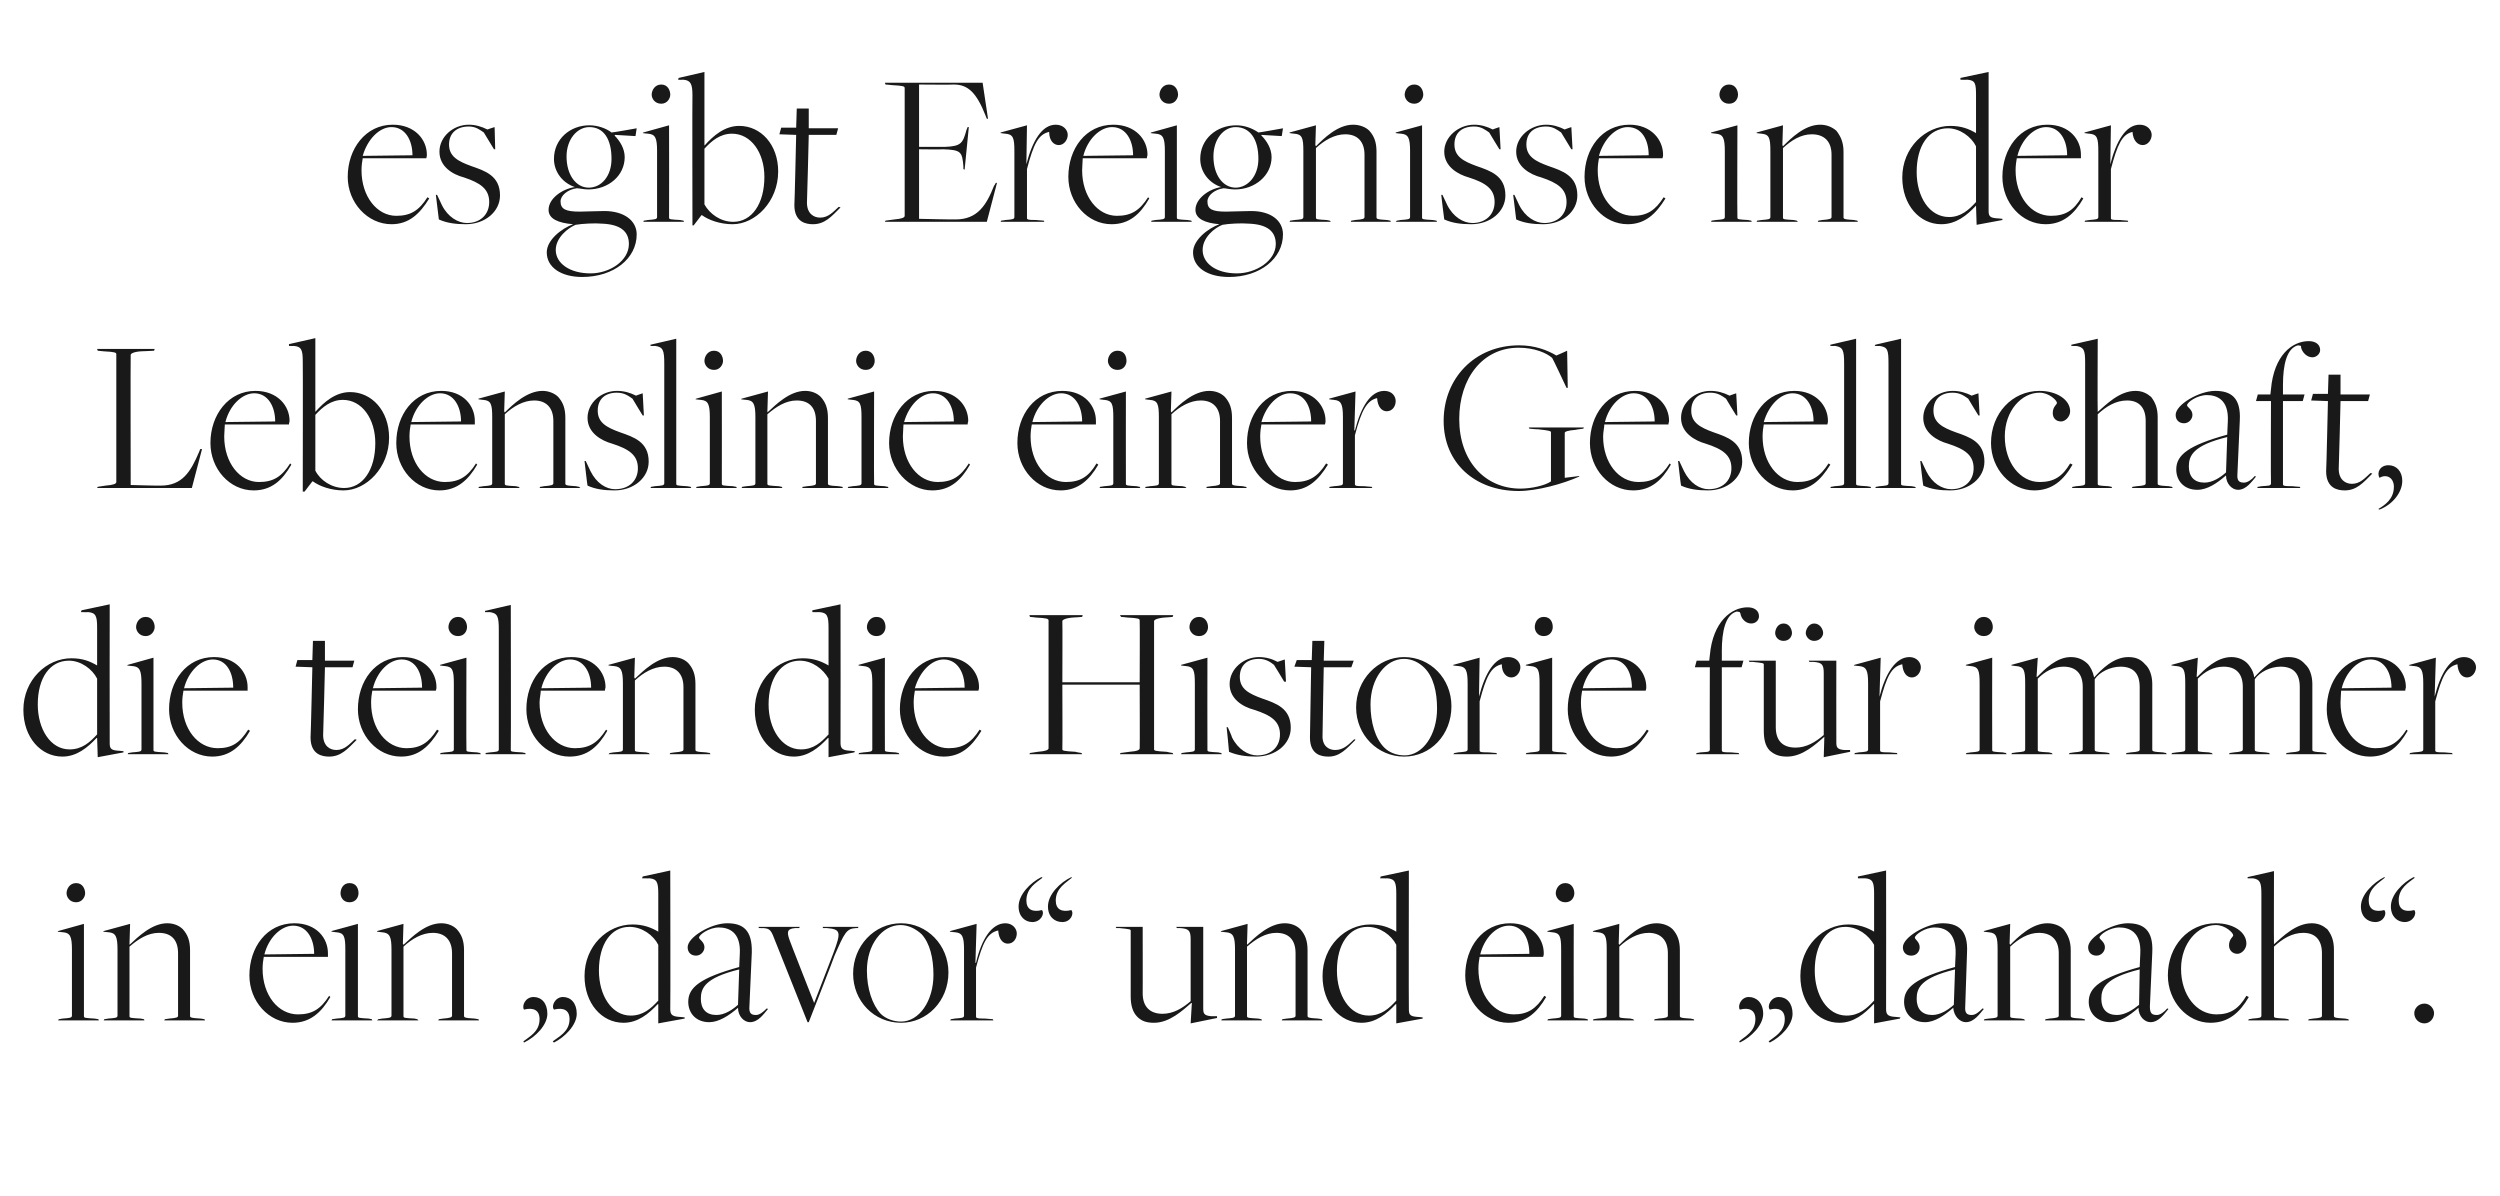 <?xml version="1.0" standalone="no"?><!DOCTYPE svg PUBLIC "-//W3C//DTD SVG 1.1//EN" "http://www.w3.org/Graphics/SVG/1.1/DTD/svg11.dtd"><svg xmlns="http://www.w3.org/2000/svg" version="1.1" width="417px" height="199.5px" viewBox="0 -12 417 199.5" style="top:-12px">  <desc>es gibt Ereignisse in der Lebenslinie einer Gesellschaft, die teilen die Historie f r immer in ein „davor“ und ein „d...</desc>  <defs/>  <g id="Polygon326370">    <path d="M 11.1 137 C 11.1 136.3 11.6 135.3 12.7 135.3 C 13.8 135.3 14.2 136.3 14.2 137 C 14.2 137.6 13.7 138.5 12.7 138.5 C 11.6 138.5 11.1 137.6 11.1 137 Z M 9.8 158 C 9.8 158 10.42 157.92 10.4 157.9 C 11.6 157.8 12 157.8 12 157.4 C 12 157.4 12 146.4 12 146.4 C 12 144.2 11.7 143.6 10.5 143.5 C 10.46 143.52 9.6 143.4 9.6 143.4 L 9.7 143.3 L 14 142.1 C 14 142.1 14.01 157.47 14 157.5 C 14 157.8 14.2 157.8 15.8 157.9 C 15.85 157.92 16.4 158 16.4 158 L 16.5 158.2 L 9.7 158.2 L 9.8 158 Z M 17.4 158 C 17.4 158 18.04 157.92 18 157.9 C 19.2 157.8 19.6 157.8 19.6 157.4 C 19.6 157.4 19.6 146.4 19.6 146.4 C 19.6 144.2 19.3 143.6 18.1 143.5 C 18.08 143.52 17.2 143.4 17.2 143.4 L 17.3 143.3 L 21.7 142.1 L 21.6 145.4 C 21.6 145.4 21.63 145.56 21.6 145.6 C 23 144.3 25.3 142 27.9 142 C 29 142 29.9 142.4 30.5 143 C 31.3 143.9 31.7 144.9 31.7 146.5 C 31.7 146.5 31.7 157.4 31.7 157.4 C 31.7 157.7 31.7 157.8 33.5 157.9 C 33.53 157.92 34.1 158 34.1 158 L 34.2 158.2 L 27.4 158.2 L 27.5 158 C 27.5 158 28.19 157.92 28.2 157.9 C 29.5 157.8 29.7 157.7 29.7 157.4 C 29.7 157.4 29.7 147 29.7 147 C 29.7 144.8 28.6 143.6 26.5 143.6 C 24.7 143.6 23.1 144.6 21.6 145.9 C 21.6 145.9 21.6 157.5 21.6 157.5 C 21.6 157.8 21.8 157.8 23.5 157.9 C 23.5 157.92 24 158 24 158 L 24.1 158.2 L 17.3 158.2 L 17.4 158 Z M 41.6 150.7 C 41.6 146 44.5 142 49.1 142 C 52.8 142 54.7 144.5 54.7 147 C 54.7 147.2 54.7 147.3 54.7 147.6 C 54.7 147.6 44 147.6 44 147.6 C 43.9 148.1 43.8 148.9 43.8 149.6 C 43.8 154 46.4 157.2 49.7 157.2 C 52.1 157.2 53.5 156.3 54.9 154.1 C 54.9 154.1 55.1 154.3 55.1 154.3 C 53.6 156.9 51.7 158.6 48.8 158.6 C 44.8 158.6 41.6 155 41.6 150.7 Z M 52.4 147.1 C 52.4 144.6 51.2 142.4 48.9 142.4 C 46.9 142.4 44.8 144.4 44.1 147.2 C 44.1 147.2 52.4 147.1 52.4 147.1 Z M 56.8 137 C 56.8 136.3 57.2 135.3 58.3 135.3 C 59.5 135.3 59.8 136.3 59.8 137 C 59.8 137.6 59.4 138.5 58.3 138.5 C 57.2 138.5 56.8 137.6 56.8 137 Z M 55.4 158 C 55.4 158 56.1 157.92 56.1 157.9 C 57.2 157.8 57.6 157.8 57.6 157.4 C 57.6 157.4 57.6 146.4 57.6 146.4 C 57.6 144.2 57.4 143.6 56.1 143.5 C 56.13 143.52 55.3 143.4 55.3 143.4 L 55.3 143.3 L 59.7 142.1 C 59.7 142.1 59.69 157.47 59.7 157.5 C 59.7 157.8 59.9 157.8 61.5 157.9 C 61.52 157.92 62 158 62 158 L 62.1 158.2 L 55.3 158.2 L 55.4 158 Z M 63.1 158 C 63.1 158 63.71 157.92 63.7 157.9 C 64.8 157.8 65.3 157.8 65.3 157.4 C 65.3 157.4 65.3 146.4 65.3 146.4 C 65.3 144.2 65 143.6 63.7 143.5 C 63.75 143.52 62.9 143.4 62.9 143.4 L 62.9 143.3 L 67.3 142.1 L 67.2 145.4 C 67.2 145.4 67.3 145.56 67.3 145.6 C 68.7 144.3 71 142 73.6 142 C 74.7 142 75.6 142.4 76.2 143 C 77 143.9 77.4 144.9 77.4 146.5 C 77.4 146.5 77.4 157.4 77.4 157.4 C 77.4 157.7 77.4 157.8 79.2 157.9 C 79.21 157.92 79.8 158 79.8 158 L 79.9 158.2 L 73.1 158.2 L 73.2 158 C 73.2 158 73.86 157.92 73.9 157.9 C 75.1 157.8 75.4 157.7 75.4 157.4 C 75.4 157.4 75.4 147 75.4 147 C 75.4 144.8 74.2 143.6 72.2 143.6 C 70.4 143.6 68.7 144.6 67.3 145.9 C 67.3 145.9 67.3 157.5 67.3 157.5 C 67.3 157.8 67.5 157.8 69.2 157.9 C 69.17 157.92 69.6 158 69.6 158 L 69.8 158.2 L 62.9 158.2 L 63.1 158 Z M 92.2 161.7 C 93.2 160.9 95 160.1 95 158 C 95 156.5 94 156 92.4 156.4 C 91.9 155.8 92.6 154.3 93.9 154.3 C 95.2 154.3 96.2 155.3 96.2 157.1 C 96.2 159 94.2 161 92.4 161.9 C 92.4 161.9 92.2 161.7 92.2 161.7 Z M 87.3 161.7 C 88.3 160.9 90 160.1 90 158 C 90 156.5 89 156 87.4 156.4 C 87 155.8 87.6 154.3 89 154.3 C 90.3 154.3 91.3 155.3 91.3 157.1 C 91.3 159 89.3 161 87.4 161.9 C 87.4 161.9 87.3 161.7 87.3 161.7 Z M 109.8 137.1 C 109.8 135.2 109.6 134.6 108.3 134.5 C 108.33 134.53 107.1 134.5 107.1 134.5 L 107.2 134.2 L 111.8 133.2 C 111.8 133.2 111.85 156.25 111.8 156.3 C 111.8 157.1 112 157.5 113.1 157.6 C 113.09 157.58 114.2 157.7 114.2 157.7 L 114.2 157.9 L 109.8 158.7 L 109.8 155.5 C 109.8 155.5 109.72 155.47 109.7 155.5 C 108.2 157.1 106.4 158.6 104 158.6 C 100.4 158.6 97.5 155.4 97.5 150.8 C 97.5 145.8 101.3 142.2 105.5 142.2 C 107.3 142.2 108.6 142.7 109.8 143.4 C 109.8 143.4 109.8 137.1 109.8 137.1 Z M 109.8 154.9 C 109.8 154.9 109.8 145.6 109.8 145.6 C 109 144 107.1 142.6 105 142.6 C 101.9 142.6 99.9 145.5 99.9 149.9 C 99.9 154 102 157.4 105.2 157.4 C 107.3 157.4 108.6 156.2 109.8 154.9 Z M 123.1 156.1 C 123.1 156.1 123.1 156.1 123.1 156.1 C 121.6 157.4 119.9 158.5 118.3 158.5 C 116.1 158.5 114.8 157 114.8 155.1 C 114.8 152.7 116.8 151.1 123.3 149.3 C 123.3 149.3 123.4 147.1 123.4 147.1 C 123.6 143.4 121.5 142.7 119.9 142.7 C 118.3 142.7 116.6 143.9 116.6 144.4 C 116.6 144.7 117.5 145.1 117.5 146 C 117.5 146.7 116.9 147.4 116.1 147.4 C 115.3 147.4 114.7 146.9 114.7 146 C 114.7 144.3 118.6 142 121.3 142 C 123.9 142 125.5 143.1 125.4 146.9 C 125.4 146.9 125 155.9 125 155.9 C 124.9 157.1 125.4 157.3 126.1 157.3 C 126.7 157.3 127.3 156.8 127.9 156.2 C 127.9 156.2 128.1 156.3 128.1 156.3 C 127.4 157.1 126.5 158.5 125.1 158.5 C 124.1 158.5 123.1 157.5 123.1 156.1 Z M 123.1 155.6 C 123.1 155.6 123.3 149.7 123.3 149.7 C 117.6 151.1 116.9 152.8 116.9 154.6 C 116.9 156.3 117.8 157.3 119.5 157.3 C 120.9 157.3 122.2 156.4 123.1 155.6 Z M 129.4 145.2 C 128.6 143.1 128.5 142.9 127.3 142.8 C 127.34 142.82 126.6 142.8 126.6 142.8 L 126.5 142.6 L 133.4 142.6 L 133.3 142.8 C 133.3 142.8 132.73 142.82 132.7 142.8 C 131.3 142.9 131.2 143.4 131.7 144.8 C 131.66 144.78 135.8 155.3 135.8 155.3 C 135.8 155.3 138.99 147.04 139 147 C 140.3 143.5 140.3 143 137.9 142.8 C 137.86 142.82 137.3 142.8 137.3 142.8 L 137.2 142.6 L 143.2 142.6 L 143.1 142.8 C 143.1 142.8 142.84 142.82 142.8 142.8 C 141.2 142.9 140.9 143.5 139.2 147.4 C 139.25 147.41 134.9 158.5 134.9 158.5 L 134.7 158.5 C 134.7 158.5 129.39 145.15 129.4 145.2 Z M 142.3 150.4 C 142.3 145.8 145.8 142 150.3 142 C 154.6 142 158.2 145.6 158.2 150.2 C 158.2 155 154.6 158.6 150.3 158.6 C 145.8 158.6 142.3 155 142.3 150.4 Z M 155.7 150.6 C 155.7 147.8 155.1 145.3 153.7 143.8 C 152.7 142.9 151.5 142.3 150.2 142.3 C 147.1 142.3 144.6 145.6 144.6 149.9 C 144.6 152.9 145.5 155.6 146.9 157.1 C 147.7 157.9 149 158.4 150.3 158.4 C 153.3 158.4 155.7 155 155.7 150.6 Z M 158.6 158 C 158.6 158 159.24 157.92 159.2 157.9 C 160.4 157.8 160.8 157.8 160.8 157.4 C 160.8 157.4 160.8 146.4 160.8 146.4 C 160.8 144.2 160.5 143.6 159.3 143.5 C 159.28 143.52 158.4 143.4 158.4 143.4 L 158.5 143.3 L 162.9 142.1 L 162.7 148.6 C 162.7 148.6 162.76 148.59 162.8 148.6 C 163.7 144.7 165.4 142 167.7 142 C 168.9 142 169.6 142.9 169.6 143.7 C 169.6 144.5 169.1 145.4 168.1 145.4 C 167.3 145.4 166.6 144.7 166.5 143.2 C 164.7 143.6 163.9 145.2 162.8 149.4 C 162.8 149.4 162.8 157.5 162.8 157.5 C 162.8 157.8 162.8 157.9 164.4 157.9 C 164.41 157.92 165.6 158 165.6 158 L 165.7 158.2 L 158.5 158.2 L 158.6 158 Z M 174.8 139.2 C 174.8 137.2 176.8 135.2 178.7 134.3 C 178.7 134.3 178.8 134.4 178.8 134.4 C 177.9 135.2 176.1 136.1 176.1 138.2 C 176.1 139.7 177.1 140.2 178.7 139.8 C 179.2 140.4 178.6 141.8 177.2 141.8 C 175.9 141.8 174.8 140.9 174.8 139.2 Z M 169.9 139.2 C 169.9 137.2 171.9 135.2 173.7 134.3 C 173.7 134.3 173.9 134.4 173.9 134.4 C 172.9 135.2 171.2 136.1 171.2 138.2 C 171.2 139.7 172.2 140.2 173.8 139.8 C 174.3 140.4 173.6 141.8 172.2 141.8 C 171 141.8 169.9 140.9 169.9 139.2 Z M 198.8 155.3 C 198.8 155.3 198.71 155.29 198.7 155.3 C 197.3 156.5 195.1 158.6 192.5 158.6 C 191.2 158.6 190.4 158.3 189.7 157.6 C 188.9 156.8 188.6 155.6 188.6 154.2 C 188.6 154.2 188.6 143.3 188.6 143.3 C 188.6 143 188.6 143 186.7 142.8 C 186.7 142.82 186.2 142.8 186.2 142.8 L 186.1 142.6 L 190.6 142.6 C 190.6 142.6 190.62 153.73 190.6 153.7 C 190.6 155.9 191.8 157.1 193.9 157.1 C 195.7 157.1 197.2 156.2 198.6 155 C 198.6 155 198.6 144.7 198.6 144.7 C 198.6 143.2 198.3 142.9 196.8 142.8 C 196.77 142.82 196.3 142.8 196.3 142.8 L 196.2 142.6 L 200.7 142.6 C 200.7 142.6 200.69 156.18 200.7 156.2 C 200.7 157 200.8 157.4 202 157.5 C 201.97 157.51 203 157.5 203 157.5 L 203 157.8 L 198.6 158.7 L 198.8 155.3 Z M 203.8 158 C 203.8 158 204.45 157.92 204.5 157.9 C 205.6 157.8 206 157.8 206 157.4 C 206 157.4 206 146.4 206 146.4 C 206 144.2 205.7 143.6 204.5 143.5 C 204.49 143.52 203.6 143.4 203.6 143.4 L 203.7 143.3 L 208.1 142.1 L 208 145.4 C 208 145.4 208.04 145.56 208 145.6 C 209.4 144.3 211.7 142 214.3 142 C 215.4 142 216.3 142.4 216.9 143 C 217.7 143.9 218.1 144.9 218.1 146.5 C 218.1 146.5 218.1 157.4 218.1 157.4 C 218.1 157.7 218.1 157.8 219.9 157.9 C 219.94 157.92 220.5 158 220.5 158 L 220.6 158.2 L 213.8 158.2 L 213.9 158 C 213.9 158 214.6 157.92 214.6 157.9 C 215.9 157.8 216.1 157.7 216.1 157.4 C 216.1 157.4 216.1 147 216.1 147 C 216.1 144.8 215 143.6 212.9 143.6 C 211.1 143.6 209.5 144.6 208 145.9 C 208 145.9 208 157.5 208 157.5 C 208 157.8 208.3 157.8 209.9 157.9 C 209.91 157.92 210.4 158 210.4 158 L 210.5 158.2 L 203.7 158.2 L 203.8 158 Z M 232.9 137.1 C 232.9 135.2 232.7 134.6 231.4 134.5 C 231.44 134.53 230.2 134.5 230.2 134.5 L 230.3 134.2 L 235 133.2 C 235 133.2 234.96 156.25 235 156.3 C 235 157.1 235.1 157.5 236.2 157.6 C 236.2 157.58 237.3 157.7 237.3 157.7 L 237.3 157.9 L 232.9 158.7 L 232.9 155.5 C 232.9 155.5 232.83 155.47 232.8 155.5 C 231.3 157.1 229.5 158.6 227.1 158.6 C 223.5 158.6 220.6 155.4 220.6 150.8 C 220.6 145.8 224.4 142.2 228.6 142.2 C 230.5 142.2 231.7 142.7 232.9 143.4 C 232.9 143.4 232.9 137.1 232.9 137.1 Z M 232.9 154.9 C 232.9 154.9 232.9 145.6 232.9 145.6 C 232.1 144 230.2 142.6 228.1 142.6 C 225 142.6 223 145.5 223 149.9 C 223 154 225.1 157.4 228.3 157.4 C 230.4 157.4 231.7 156.2 232.9 154.9 Z M 244.4 150.7 C 244.4 146 247.3 142 251.9 142 C 255.5 142 257.5 144.5 257.5 147 C 257.5 147.2 257.5 147.3 257.4 147.6 C 257.4 147.6 246.8 147.6 246.8 147.6 C 246.7 148.1 246.6 148.9 246.6 149.6 C 246.6 154 249.2 157.2 252.5 157.2 C 254.8 157.2 256.2 156.3 257.6 154.1 C 257.6 154.1 257.9 154.3 257.9 154.3 C 256.4 156.9 254.5 158.6 251.6 158.6 C 247.6 158.6 244.4 155 244.4 150.7 Z M 255.1 147.1 C 255.1 144.6 254 142.4 251.7 142.4 C 249.6 142.4 247.6 144.4 246.9 147.2 C 246.9 147.2 255.1 147.1 255.1 147.1 Z M 259.5 137 C 259.5 136.3 260 135.3 261.1 135.3 C 262.2 135.3 262.6 136.3 262.6 137 C 262.6 137.6 262.2 138.5 261.1 138.5 C 260 138.5 259.5 137.6 259.5 137 Z M 258.2 158 C 258.2 158 258.88 157.92 258.9 157.9 C 260 157.8 260.4 157.8 260.4 157.4 C 260.4 157.4 260.4 146.4 260.4 146.4 C 260.4 144.2 260.2 143.6 258.9 143.5 C 258.91 143.52 258.1 143.4 258.1 143.4 L 258.1 143.3 L 262.5 142.1 C 262.5 142.1 262.47 157.47 262.5 157.5 C 262.5 157.8 262.7 157.8 264.3 157.9 C 264.3 157.92 264.8 158 264.8 158 L 264.9 158.2 L 258.1 158.2 L 258.2 158 Z M 265.8 158 C 265.8 158 266.49 157.92 266.5 157.9 C 267.6 157.8 268 157.8 268 157.4 C 268 157.4 268 146.4 268 146.4 C 268 144.2 267.8 143.6 266.5 143.5 C 266.53 143.52 265.7 143.4 265.7 143.4 L 265.7 143.3 L 270.1 142.1 L 270 145.4 C 270 145.4 270.08 145.56 270.1 145.6 C 271.4 144.3 273.7 142 276.3 142 C 277.4 142 278.4 142.4 279 143 C 279.8 143.9 280.2 144.9 280.2 146.5 C 280.2 146.5 280.2 157.4 280.2 157.4 C 280.2 157.7 280.2 157.8 282 157.9 C 281.99 157.92 282.5 158 282.5 158 L 282.6 158.2 L 275.9 158.2 L 276 158 C 276 158 276.64 157.92 276.6 157.9 C 277.9 157.8 278.2 157.7 278.2 157.4 C 278.2 157.4 278.2 147 278.2 147 C 278.2 144.8 277 143.6 275 143.6 C 273.2 143.6 271.5 144.6 270.1 145.9 C 270.1 145.9 270.1 157.5 270.1 157.5 C 270.1 157.8 270.3 157.8 272 157.9 C 271.95 157.92 272.4 158 272.4 158 L 272.6 158.2 L 265.7 158.2 L 265.8 158 Z M 295 161.7 C 296 160.9 297.7 160.1 297.7 158 C 297.7 156.5 296.7 156 295.2 156.4 C 294.7 155.8 295.4 154.3 296.7 154.3 C 298 154.3 299 155.3 299 157.1 C 299 159 297 161 295.2 161.9 C 295.2 161.9 295 161.7 295 161.7 Z M 290.1 161.7 C 291 160.9 292.8 160.1 292.8 158 C 292.8 156.5 291.8 156 290.2 156.4 C 289.8 155.8 290.4 154.3 291.7 154.3 C 293 154.3 294.1 155.3 294.1 157.1 C 294.1 159 292.1 161 290.2 161.9 C 290.2 161.9 290.1 161.7 290.1 161.7 Z M 312.6 137.1 C 312.6 135.2 312.4 134.6 311.1 134.5 C 311.11 134.53 309.9 134.5 309.9 134.5 L 309.9 134.2 L 314.6 133.2 C 314.6 133.2 314.63 156.25 314.6 156.3 C 314.6 157.1 314.8 157.5 315.9 157.6 C 315.87 157.58 317 157.7 317 157.7 L 316.9 157.9 L 312.6 158.7 L 312.6 155.5 C 312.6 155.5 312.5 155.47 312.5 155.5 C 311 157.1 309.2 158.6 306.8 158.6 C 303.2 158.6 300.3 155.4 300.3 150.8 C 300.3 145.8 304.1 142.2 308.3 142.2 C 310.1 142.2 311.4 142.7 312.6 143.4 C 312.6 143.4 312.6 137.1 312.6 137.1 Z M 312.6 154.9 C 312.6 154.9 312.6 145.6 312.6 145.6 C 311.7 144 309.9 142.6 307.8 142.6 C 304.7 142.6 302.7 145.5 302.7 149.9 C 302.7 154 304.8 157.4 308 157.4 C 310.1 157.4 311.4 156.2 312.6 154.9 Z M 325.8 156.1 C 325.8 156.1 325.8 156.1 325.8 156.1 C 324.3 157.4 322.7 158.5 321.1 158.5 C 318.9 158.5 317.6 157 317.6 155.1 C 317.6 152.7 319.5 151.1 326.1 149.3 C 326.1 149.3 326.2 147.1 326.2 147.1 C 326.3 143.4 324.3 142.7 322.7 142.7 C 321.1 142.7 319.4 143.9 319.4 144.4 C 319.4 144.7 320.2 145.1 320.2 146 C 320.2 146.7 319.7 147.4 318.8 147.4 C 318 147.4 317.4 146.9 317.4 146 C 317.4 144.3 321.4 142 324 142 C 326.6 142 328.3 143.1 328.1 146.9 C 328.1 146.9 327.8 155.9 327.8 155.9 C 327.7 157.1 328.2 157.3 328.9 157.3 C 329.5 157.3 330.1 156.8 330.7 156.2 C 330.7 156.2 330.9 156.3 330.9 156.3 C 330.2 157.1 329.3 158.5 327.9 158.5 C 326.9 158.5 325.9 157.5 325.8 156.1 Z M 325.9 155.6 C 325.9 155.6 326.1 149.7 326.1 149.7 C 320.4 151.1 319.7 152.8 319.7 154.6 C 319.7 156.3 320.6 157.3 322.3 157.3 C 323.7 157.3 325 156.4 325.9 155.6 Z M 331 158 C 331 158 331.68 157.92 331.7 157.9 C 332.8 157.8 333.2 157.8 333.2 157.4 C 333.2 157.4 333.2 146.4 333.2 146.4 C 333.2 144.2 333 143.6 331.7 143.5 C 331.72 143.52 330.9 143.4 330.9 143.4 L 330.9 143.3 L 335.3 142.1 L 335.2 145.4 C 335.2 145.4 335.27 145.56 335.3 145.6 C 336.6 144.3 338.9 142 341.5 142 C 342.6 142 343.6 142.4 344.2 143 C 344.9 143.9 345.4 144.9 345.4 146.5 C 345.4 146.5 345.4 157.4 345.4 157.4 C 345.4 157.7 345.4 157.8 347.2 157.9 C 347.18 157.92 347.7 158 347.7 158 L 347.8 158.2 L 341.1 158.2 L 341.2 158 C 341.2 158 341.83 157.92 341.8 157.9 C 343.1 157.8 343.4 157.7 343.4 157.4 C 343.4 157.4 343.4 147 343.4 147 C 343.4 144.8 342.2 143.6 340.1 143.6 C 338.3 143.6 336.7 144.6 335.3 145.9 C 335.3 145.9 335.3 157.5 335.3 157.5 C 335.3 157.8 335.5 157.8 337.1 157.9 C 337.14 157.92 337.6 158 337.6 158 L 337.8 158.2 L 330.9 158.2 L 331 158 Z M 356.7 156.1 C 356.7 156.1 356.7 156.1 356.7 156.1 C 355.2 157.4 353.6 158.5 352 158.5 C 349.8 158.5 348.4 157 348.4 155.1 C 348.4 152.7 350.4 151.1 356.9 149.3 C 356.9 149.3 357 147.1 357 147.1 C 357.2 143.4 355.1 142.7 353.5 142.7 C 351.9 142.7 350.2 143.9 350.2 144.4 C 350.2 144.7 351.1 145.1 351.1 146 C 351.1 146.7 350.5 147.4 349.7 147.4 C 348.9 147.4 348.3 146.9 348.3 146 C 348.3 144.3 352.3 142 354.9 142 C 357.5 142 359.2 143.1 359 146.9 C 359 146.9 358.6 155.9 358.6 155.9 C 358.6 157.1 359 157.3 359.8 157.3 C 360.3 157.3 361 156.8 361.5 156.2 C 361.5 156.2 361.7 156.3 361.7 156.3 C 361 157.1 360.1 158.5 358.7 158.5 C 357.7 158.5 356.7 157.5 356.7 156.1 Z M 356.8 155.6 C 356.8 155.6 356.9 149.7 356.9 149.7 C 351.2 151.1 350.5 152.8 350.5 154.6 C 350.5 156.3 351.4 157.3 353.1 157.3 C 354.5 157.3 355.8 156.4 356.8 155.6 Z M 361.6 150.7 C 361.6 145.8 365 142 369.6 142 C 372.6 142 374.7 143.5 374.7 145.4 C 374.7 146.3 373.9 147.1 373.2 147.1 C 372.4 147.1 371.8 146.5 371.8 145.7 C 371.8 144.6 372.5 144.3 372.5 144 C 372.5 143.6 371.2 142.3 369.6 142.3 C 366.6 142.3 363.8 145.3 363.8 149.6 C 363.8 154 366.4 157.2 369.7 157.2 C 372 157.2 373.4 156.3 374.7 154.1 C 374.7 154.1 375.1 154.3 375.1 154.3 C 373.6 156.9 371.7 158.6 368.7 158.6 C 364.8 158.6 361.6 155 361.6 150.7 Z M 375.1 158 C 375.1 158 375.72 157.92 375.7 157.9 C 376.8 157.8 377.2 157.8 377.2 157.4 C 377.2 157.4 377.2 137.2 377.2 137.2 C 377.2 135.2 377 134.7 375.8 134.5 C 375.76 134.53 374.9 134.5 374.9 134.5 L 374.9 134.3 L 379.3 133.3 C 379.3 133.3 379.27 145.52 379.3 145.5 C 380.7 144.3 382.9 142 385.6 142 C 386.7 142 387.5 142.4 388.2 143 C 388.9 143.9 389.3 144.9 389.3 146.4 C 389.3 146.4 389.3 157.4 389.3 157.4 C 389.3 157.7 389.3 157.8 391.2 157.9 C 391.18 157.92 391.7 158 391.7 158 L 391.8 158.2 L 385 158.2 L 385.1 158 C 385.1 158 385.79 157.92 385.8 157.9 C 387.1 157.8 387.3 157.7 387.3 157.4 C 387.3 157.4 387.3 147 387.3 147 C 387.3 144.8 386.2 143.6 384.2 143.6 C 382.3 143.6 380.7 144.6 379.3 145.9 C 379.3 145.9 379.3 157.5 379.3 157.5 C 379.3 157.8 379.5 157.8 381.1 157.9 C 381.14 157.92 381.7 158 381.7 158 L 381.8 158.2 L 375 158.2 L 375.1 158 Z M 398.8 139.2 C 398.8 137.2 400.8 135.2 402.6 134.3 C 402.6 134.3 402.8 134.4 402.8 134.4 C 401.8 135.2 400.1 136.1 400.1 138.2 C 400.1 139.7 401.1 140.2 402.7 139.8 C 403.2 140.4 402.5 141.8 401.1 141.8 C 399.9 141.8 398.8 140.9 398.8 139.2 Z M 393.8 139.2 C 393.8 137.2 395.9 135.2 397.7 134.3 C 397.7 134.3 397.8 134.4 397.8 134.4 C 396.9 135.2 395.1 136.1 395.1 138.2 C 395.1 139.7 396.1 140.2 397.7 139.8 C 398.2 140.4 397.6 141.8 396.2 141.8 C 394.9 141.8 393.8 140.9 393.8 139.2 Z M 402.7 157 C 402.7 156.2 403.4 155.4 404.4 155.4 C 405.3 155.4 406 156.2 406 157 C 406 157.9 405.3 158.7 404.4 158.7 C 403.4 158.7 402.7 157.9 402.7 157 Z " stroke="none" fill="#191919"/>  </g>  <g id="Polygon326369">    <path d="M 16.2 92.7 C 16.2 90.8 16 90.2 14.7 90.1 C 14.75 90.13 13.5 90.1 13.5 90.1 L 13.6 89.8 L 18.3 88.8 C 18.3 88.8 18.27 111.85 18.3 111.9 C 18.3 112.7 18.4 113.1 19.5 113.2 C 19.51 113.18 20.6 113.3 20.6 113.3 L 20.6 113.5 L 16.3 114.3 L 16.2 111.1 C 16.2 111.1 16.14 111.07 16.1 111.1 C 14.6 112.7 12.8 114.2 10.4 114.2 C 6.8 114.2 3.9 111 3.9 106.4 C 3.9 101.4 7.8 97.8 11.9 97.8 C 13.8 97.8 15 98.3 16.2 99 C 16.2 99 16.2 92.7 16.2 92.7 Z M 16.2 110.5 C 16.2 110.5 16.2 101.2 16.2 101.2 C 15.4 99.6 13.5 98.2 11.5 98.2 C 8.3 98.2 6.3 101.1 6.3 105.5 C 6.3 109.6 8.4 113 11.6 113 C 13.7 113 15 111.8 16.2 110.5 Z M 22.7 92.6 C 22.7 91.9 23.2 90.9 24.3 90.9 C 25.4 90.9 25.8 91.9 25.8 92.6 C 25.8 93.2 25.3 94.1 24.3 94.1 C 23.2 94.1 22.7 93.2 22.7 92.6 Z M 21.4 113.6 C 21.4 113.6 22.02 113.52 22 113.5 C 23.2 113.4 23.6 113.4 23.6 113 C 23.6 113 23.6 102 23.6 102 C 23.6 99.8 23.3 99.2 22.1 99.1 C 22.06 99.12 21.2 99 21.2 99 L 21.3 98.9 L 25.6 97.7 C 25.6 97.7 25.61 113.07 25.6 113.1 C 25.6 113.4 25.8 113.4 27.4 113.5 C 27.44 113.52 28 113.6 28 113.6 L 28.1 113.8 L 21.3 113.8 L 21.4 113.6 Z M 28.2 106.3 C 28.2 101.6 31.1 97.6 35.7 97.6 C 39.3 97.6 41.3 100.1 41.3 102.6 C 41.3 102.8 41.3 102.9 41.3 103.2 C 41.3 103.2 30.6 103.2 30.6 103.2 C 30.5 103.7 30.4 104.5 30.4 105.2 C 30.4 109.6 33 112.8 36.3 112.8 C 38.7 112.8 40 111.9 41.4 109.7 C 41.4 109.7 41.7 109.9 41.7 109.9 C 40.2 112.5 38.3 114.2 35.4 114.2 C 31.4 114.2 28.2 110.6 28.2 106.3 Z M 38.9 102.7 C 38.9 100.2 37.8 98 35.5 98 C 33.5 98 31.4 100 30.7 102.8 C 30.7 102.8 38.9 102.7 38.9 102.7 Z M 51.8 111 C 51.84 110.96 52.1 99.3 52.1 99.3 L 49.3 99.2 L 49.6 98.1 L 52.1 98.1 L 52.2 94.9 L 54.2 94.9 L 54.2 98.2 L 59.1 98.2 L 58.8 99.3 L 54.2 99.3 C 54.2 99.3 53.93 110.56 53.9 110.6 C 53.9 112.4 55 113.1 56.1 113.1 C 57.5 113.1 58.3 112.1 59.2 111.3 C 59.2 111.3 59.5 111.4 59.5 111.4 C 58 112.9 56.9 114.2 54.9 114.2 C 53.8 114.2 51.8 113.9 51.8 111 Z M 59.7 106.3 C 59.7 101.6 62.6 97.6 67.2 97.6 C 70.8 97.6 72.8 100.1 72.8 102.6 C 72.8 102.8 72.8 102.9 72.7 103.2 C 72.7 103.2 62.1 103.2 62.1 103.2 C 62 103.7 61.9 104.5 61.9 105.2 C 61.9 109.6 64.5 112.8 67.8 112.8 C 70.1 112.8 71.5 111.9 72.9 109.7 C 72.9 109.7 73.2 109.9 73.2 109.9 C 71.6 112.5 69.8 114.2 66.9 114.2 C 62.9 114.2 59.7 110.6 59.7 106.3 Z M 70.4 102.7 C 70.4 100.2 69.3 98 67 98 C 64.9 98 62.9 100 62.2 102.8 C 62.2 102.8 70.4 102.7 70.4 102.7 Z M 74.8 92.6 C 74.8 91.9 75.3 90.9 76.4 90.9 C 77.5 90.9 77.9 91.9 77.9 92.6 C 77.9 93.2 77.5 94.1 76.4 94.1 C 75.3 94.1 74.8 93.2 74.8 92.6 Z M 73.5 113.6 C 73.5 113.6 74.17 113.52 74.2 113.5 C 75.3 113.4 75.7 113.4 75.7 113 C 75.7 113 75.7 102 75.7 102 C 75.7 99.8 75.5 99.2 74.2 99.1 C 74.21 99.12 73.4 99 73.4 99 L 73.4 98.9 L 77.8 97.7 C 77.8 97.7 77.76 113.07 77.8 113.1 C 77.8 113.4 78 113.4 79.6 113.5 C 79.59 113.52 80.1 113.6 80.1 113.6 L 80.2 113.8 L 73.4 113.8 L 73.5 113.6 Z M 81 113.6 C 81 113.6 81.66 113.52 81.7 113.5 C 82.8 113.4 83.2 113.4 83.2 113 C 83.2 113 83.2 93.1 83.2 93.1 C 83.2 90.8 83 90.3 81.7 90.1 C 81.69 90.13 80.9 90.1 80.9 90.1 L 80.9 89.9 L 85.2 88.9 C 85.2 88.9 85.25 113.07 85.2 113.1 C 85.2 113.4 85.4 113.4 87.1 113.5 C 87.08 113.52 87.6 113.6 87.6 113.6 L 87.7 113.8 L 81 113.8 L 81 113.6 Z M 87.8 106.3 C 87.8 101.6 90.7 97.6 95.3 97.6 C 99 97.6 101 100.1 101 102.6 C 101 102.8 100.9 102.9 100.9 103.2 C 100.9 103.2 90.2 103.2 90.2 103.2 C 90.2 103.7 90 104.5 90 105.2 C 90 109.6 92.6 112.8 95.9 112.8 C 98.3 112.8 99.7 111.9 101.1 109.7 C 101.1 109.7 101.3 109.9 101.3 109.9 C 99.8 112.5 98 114.2 95 114.2 C 91 114.2 87.8 110.6 87.8 106.3 Z M 98.6 102.7 C 98.6 100.2 97.4 98 95.1 98 C 93.1 98 91 100 90.3 102.8 C 90.3 102.8 98.6 102.7 98.6 102.7 Z M 101.7 113.6 C 101.7 113.6 102.32 113.52 102.3 113.5 C 103.5 113.4 103.9 113.4 103.9 113 C 103.9 113 103.9 102 103.9 102 C 103.9 99.8 103.6 99.2 102.4 99.1 C 102.35 99.12 101.5 99 101.5 99 L 101.5 98.9 L 105.9 97.7 L 105.8 101 C 105.8 101 105.9 101.16 105.9 101.2 C 107.3 99.9 109.6 97.6 112.2 97.6 C 113.3 97.6 114.2 98 114.8 98.6 C 115.6 99.5 116 100.5 116 102.1 C 116 102.1 116 113 116 113 C 116 113.3 116 113.4 117.8 113.5 C 117.81 113.52 118.4 113.6 118.4 113.6 L 118.5 113.8 L 111.7 113.8 L 111.8 113.6 C 111.8 113.6 112.46 113.52 112.5 113.5 C 113.7 113.4 114 113.3 114 113 C 114 113 114 102.6 114 102.6 C 114 100.4 112.8 99.2 110.8 99.2 C 109 99.2 107.3 100.2 105.9 101.5 C 105.9 101.5 105.9 113.1 105.9 113.1 C 105.9 113.4 106.1 113.4 107.8 113.5 C 107.77 113.52 108.2 113.6 108.2 113.6 L 108.4 113.8 L 101.5 113.8 L 101.7 113.6 Z M 138.2 92.7 C 138.2 90.8 138 90.2 136.7 90.1 C 136.71 90.13 135.5 90.1 135.5 90.1 L 135.5 89.8 L 140.2 88.8 C 140.2 88.8 140.23 111.85 140.2 111.9 C 140.2 112.7 140.4 113.1 141.5 113.2 C 141.47 113.18 142.6 113.3 142.6 113.3 L 142.5 113.5 L 138.2 114.3 L 138.2 111.1 C 138.2 111.1 138.1 111.07 138.1 111.1 C 136.6 112.7 134.8 114.2 132.4 114.2 C 128.8 114.2 125.9 111 125.9 106.4 C 125.9 101.4 129.7 97.8 133.9 97.8 C 135.7 97.8 137 98.3 138.2 99 C 138.2 99 138.2 92.7 138.2 92.7 Z M 138.2 110.5 C 138.2 110.5 138.2 101.2 138.2 101.2 C 137.3 99.6 135.5 98.2 133.4 98.2 C 130.3 98.2 128.2 101.1 128.2 105.5 C 128.2 109.6 130.4 113 133.6 113 C 135.7 113 137 111.8 138.2 110.5 Z M 144.6 92.6 C 144.6 91.9 145.1 90.9 146.2 90.9 C 147.4 90.9 147.7 91.9 147.7 92.6 C 147.7 93.2 147.3 94.1 146.2 94.1 C 145.1 94.1 144.6 93.2 144.6 92.6 Z M 143.3 113.6 C 143.3 113.6 143.98 113.52 144 113.5 C 145.1 113.4 145.5 113.4 145.5 113 C 145.5 113 145.5 102 145.5 102 C 145.5 99.8 145.3 99.2 144 99.1 C 144.02 99.12 143.2 99 143.2 99 L 143.2 98.9 L 147.6 97.7 C 147.6 97.7 147.57 113.07 147.6 113.1 C 147.6 113.4 147.8 113.4 149.4 113.5 C 149.41 113.52 149.9 113.6 149.9 113.6 L 150 113.8 L 143.2 113.8 L 143.3 113.6 Z M 150.1 106.3 C 150.1 101.6 153.1 97.6 157.6 97.6 C 161.3 97.6 163.3 100.1 163.3 102.6 C 163.3 102.8 163.3 102.9 163.2 103.2 C 163.2 103.2 152.6 103.2 152.6 103.2 C 152.5 103.7 152.4 104.5 152.4 105.2 C 152.4 109.6 155 112.8 158.2 112.8 C 160.6 112.8 162 111.9 163.4 109.7 C 163.4 109.7 163.7 109.9 163.7 109.9 C 162.1 112.5 160.3 114.2 157.4 114.2 C 153.4 114.2 150.1 110.6 150.1 106.3 Z M 160.9 102.7 C 160.9 100.2 159.7 98 157.4 98 C 155.4 98 153.4 100 152.6 102.8 C 152.6 102.8 160.9 102.7 160.9 102.7 Z M 171.8 113.6 C 171.8 113.6 173.11 113.4 173.1 113.4 C 174.4 113.3 174.9 113.1 174.9 112.8 C 174.9 112.8 174.9 91.5 174.9 91.5 C 174.9 91.2 174.6 91.1 172.7 91 C 172.74 90.98 171.8 90.9 171.8 90.9 L 171.7 90.6 L 180.6 90.6 L 180.5 90.9 C 180.5 90.9 179 91.02 179 91 C 177.7 91.1 177.2 91.4 177.2 91.6 C 177.24 91.57 177.2 101.8 177.2 101.8 L 190.1 101.8 C 190.1 101.8 190.14 91.46 190.1 91.5 C 190.1 91.2 189.9 91.1 188 91 C 188.01 90.98 187 90.9 187 90.9 L 186.8 90.6 L 195.7 90.6 L 195.6 90.9 C 195.6 90.9 194.28 91.02 194.3 91 C 193 91.1 192.5 91.4 192.5 91.6 C 192.5 91.6 192.5 113 192.5 113 C 192.5 113.2 192.7 113.3 194.6 113.4 C 194.64 113.44 195.6 113.6 195.6 113.6 L 195.7 113.8 L 186.8 113.8 L 186.9 113.6 C 186.9 113.6 188.38 113.4 188.4 113.4 C 189.7 113.3 190.1 113.1 190.1 112.8 C 190.14 112.85 190.1 102.2 190.1 102.2 L 177.2 102.2 C 177.2 102.2 177.24 112.96 177.2 113 C 177.2 113.2 177.5 113.3 179.4 113.4 C 179.37 113.44 180.4 113.6 180.4 113.6 L 180.5 113.8 L 171.7 113.8 L 171.8 113.6 Z M 198.4 92.6 C 198.4 91.9 198.9 90.9 200 90.9 C 201.1 90.9 201.5 91.9 201.5 92.6 C 201.5 93.2 201.1 94.1 200 94.1 C 198.9 94.1 198.4 93.2 198.4 92.6 Z M 197.1 113.6 C 197.1 113.6 197.78 113.52 197.8 113.5 C 198.9 113.4 199.3 113.4 199.3 113 C 199.3 113 199.3 102 199.3 102 C 199.3 99.8 199.1 99.2 197.8 99.1 C 197.82 99.12 197 99 197 99 L 197 98.9 L 201.4 97.7 C 201.4 97.7 201.37 113.07 201.4 113.1 C 201.4 113.4 201.6 113.4 203.2 113.5 C 203.2 113.52 203.7 113.6 203.7 113.6 L 203.8 113.8 L 197 113.8 L 197.1 113.6 Z M 205 113.4 C 205.03 113.37 204.6 109.3 204.6 109.3 L 204.8 109.3 C 204.8 109.3 205.54 110.96 205.5 111 C 206.5 113 208.2 114 209.7 114 C 212 114 213.5 112.6 213.5 110.5 C 213.5 108.3 212 107.3 209.2 106.4 C 207.3 105.9 205.1 104.6 205.1 102.1 C 205.1 99.6 207.4 97.6 210 97.6 C 211.1 97.6 212.2 97.9 213.1 98.4 C 213.13 98.38 214.3 98 214.3 98 L 214.5 101.7 L 214.2 101.7 C 214.2 101.7 212.54 98.9 212.5 98.9 C 212 98.5 211.2 97.9 210 97.9 C 208 97.9 206.8 99 206.8 100.9 C 206.8 102.9 208.3 103.7 210.5 104.5 C 212.8 105.3 215.3 106.1 215.3 109.4 C 215.3 112.1 212.8 114.2 209.5 114.2 C 207.9 114.2 206.4 114 205 113.4 Z M 218.5 111 C 218.49 110.96 218.7 99.3 218.7 99.3 L 215.9 99.2 L 216.3 98.1 L 218.8 98.1 L 218.9 94.9 L 220.9 94.9 L 220.8 98.2 L 225.8 98.2 L 225.4 99.3 L 220.8 99.3 C 220.8 99.3 220.58 110.56 220.6 110.6 C 220.5 112.4 221.6 113.1 222.7 113.1 C 224.2 113.1 225 112.1 225.9 111.3 C 225.9 111.3 226.1 111.4 226.1 111.4 C 224.6 112.9 223.5 114.2 221.6 114.2 C 220.4 114.2 218.5 113.9 218.5 111 Z M 226.2 106 C 226.2 101.4 229.8 97.6 234.2 97.6 C 238.6 97.6 242.1 101.2 242.1 105.8 C 242.1 110.6 238.6 114.2 234.2 114.2 C 229.8 114.2 226.2 110.6 226.2 106 Z M 239.7 106.2 C 239.7 103.4 239.1 100.9 237.6 99.4 C 236.7 98.5 235.5 97.9 234.2 97.9 C 231.1 97.9 228.6 101.2 228.6 105.5 C 228.6 108.5 229.4 111.2 230.9 112.7 C 231.7 113.5 232.9 114 234.3 114 C 237.3 114 239.7 110.6 239.7 106.2 Z M 242.6 113.6 C 242.6 113.6 243.21 113.52 243.2 113.5 C 244.3 113.4 244.8 113.4 244.8 113 C 244.8 113 244.8 102 244.8 102 C 244.8 99.8 244.5 99.2 243.3 99.1 C 243.25 99.12 242.4 99 242.4 99 L 242.4 98.9 L 246.8 97.7 L 246.7 104.2 C 246.7 104.2 246.73 104.19 246.7 104.2 C 247.7 100.3 249.3 97.6 251.6 97.6 C 252.9 97.6 253.6 98.5 253.6 99.3 C 253.6 100.1 253 101 252.1 101 C 251.3 101 250.5 100.3 250.5 98.8 C 248.7 99.2 247.9 100.8 246.8 105 C 246.8 105 246.8 113.1 246.8 113.1 C 246.8 113.4 246.8 113.5 248.4 113.5 C 248.38 113.52 249.6 113.6 249.6 113.6 L 249.7 113.8 L 242.4 113.8 L 242.6 113.6 Z M 256 92.6 C 256 91.9 256.4 90.9 257.5 90.9 C 258.7 90.9 259 91.9 259 92.6 C 259 93.2 258.6 94.1 257.5 94.1 C 256.4 94.1 256 93.2 256 92.6 Z M 254.6 113.6 C 254.6 113.6 255.31 113.52 255.3 113.5 C 256.4 113.4 256.8 113.4 256.8 113 C 256.8 113 256.8 102 256.8 102 C 256.8 99.8 256.6 99.2 255.3 99.1 C 255.35 99.12 254.5 99 254.5 99 L 254.5 98.9 L 258.9 97.7 C 258.9 97.7 258.9 113.07 258.9 113.1 C 258.9 113.4 259.1 113.4 260.7 113.5 C 260.73 113.52 261.2 113.6 261.2 113.6 L 261.4 113.8 L 254.5 113.8 L 254.6 113.6 Z M 261.5 106.3 C 261.5 101.6 264.4 97.6 269 97.6 C 272.6 97.6 274.6 100.1 274.6 102.6 C 274.6 102.8 274.6 102.9 274.5 103.2 C 274.5 103.2 263.9 103.2 263.9 103.2 C 263.8 103.7 263.7 104.5 263.7 105.2 C 263.7 109.6 266.3 112.8 269.6 112.8 C 271.9 112.8 273.3 111.9 274.7 109.7 C 274.7 109.7 275 109.9 275 109.9 C 273.4 112.5 271.6 114.2 268.7 114.2 C 264.7 114.2 261.5 110.6 261.5 106.3 Z M 272.2 102.7 C 272.2 100.2 271.1 98 268.8 98 C 266.7 98 264.7 100 264 102.8 C 264 102.8 272.2 102.7 272.2 102.7 Z M 283 113.6 C 283 113.6 283.62 113.52 283.6 113.5 C 284.7 113.4 285.2 113.5 285.2 113 C 285.16 113.03 285.2 99.3 285.2 99.3 L 282.7 99.3 L 283 98.2 L 285.1 98.2 C 285.1 98.2 285.2 97.31 285.2 97.3 C 285.7 91.7 288.8 89.3 291.5 89.3 C 292.7 89.3 293.4 89.9 293.4 90.8 C 293.4 91.4 292.9 92 292.1 92 C 291.2 92 290.4 91.2 290.3 90.3 C 290.25 90.32 290.2 90.1 290.2 90.1 C 290.2 90.1 289.7 89.98 289.7 90 C 287.8 90.5 287.2 93.3 287.2 96.6 C 287.21 96.57 287.2 98.2 287.2 98.2 L 290.8 98.2 L 290.5 99.3 L 287.2 99.3 C 287.2 99.3 287.21 113.07 287.2 113.1 C 287.2 113.4 287.2 113.5 288.8 113.5 C 288.79 113.52 290 113.6 290 113.6 L 290.1 113.8 L 282.9 113.8 L 283 113.6 Z M 304.3 110.9 C 304.3 110.9 304.3 110.89 304.3 110.9 C 302.9 112.1 300.7 114.2 298.1 114.2 C 296.8 114.2 296 113.9 295.2 113.2 C 294.4 112.4 294.2 111.2 294.2 109.8 C 294.2 109.8 294.2 98.9 294.2 98.9 C 294.2 98.6 294.2 98.6 292.3 98.4 C 292.28 98.42 291.8 98.4 291.8 98.4 L 291.7 98.2 L 296.2 98.2 C 296.2 98.2 296.2 109.33 296.2 109.3 C 296.2 111.5 297.3 112.7 299.5 112.7 C 301.3 112.7 302.8 111.8 304.2 110.6 C 304.2 110.6 304.2 100.3 304.2 100.3 C 304.2 98.8 303.9 98.5 302.4 98.4 C 302.36 98.42 301.8 98.4 301.8 98.4 L 301.7 98.2 L 306.3 98.2 C 306.3 98.2 306.28 111.78 306.3 111.8 C 306.3 112.6 306.4 113 307.6 113.1 C 307.56 113.11 308.6 113.1 308.6 113.1 L 308.6 113.4 L 304.2 114.3 L 304.3 110.9 Z M 296.1 93.6 C 296.1 93 296.5 92 297.5 92 C 298.5 92 298.9 93 298.9 93.6 C 298.9 94.1 298.5 94.9 297.5 94.9 C 296.5 94.9 296.1 94.1 296.1 93.6 Z M 301.2 93.6 C 301.2 93 301.7 92 302.6 92 C 303.6 92 304.1 93 304.1 93.6 C 304.1 94.1 303.6 94.9 302.6 94.9 C 301.7 94.9 301.2 94.1 301.2 93.6 Z M 309.4 113.6 C 309.4 113.6 310.03 113.52 310 113.5 C 311.2 113.4 311.6 113.4 311.6 113 C 311.6 113 311.6 102 311.6 102 C 311.6 99.8 311.3 99.2 310.1 99.1 C 310.07 99.12 309.2 99 309.2 99 L 309.3 98.9 L 313.7 97.7 L 313.5 104.2 C 313.5 104.2 313.55 104.19 313.5 104.2 C 314.5 100.3 316.2 97.6 318.5 97.6 C 319.7 97.6 320.4 98.5 320.4 99.3 C 320.4 100.1 319.8 101 318.9 101 C 318.1 101 317.4 100.3 317.3 98.8 C 315.5 99.2 314.7 100.8 313.6 105 C 313.6 105 313.6 113.1 313.6 113.1 C 313.6 113.4 313.6 113.5 315.2 113.5 C 315.2 113.52 316.4 113.6 316.4 113.6 L 316.5 113.8 L 309.3 113.8 L 309.4 113.6 Z M 329.3 92.6 C 329.3 91.9 329.8 90.9 330.9 90.9 C 332 90.9 332.4 91.9 332.4 92.6 C 332.4 93.2 332 94.1 330.9 94.1 C 329.8 94.1 329.3 93.2 329.3 92.6 Z M 328 113.6 C 328 113.6 328.68 113.52 328.7 113.5 C 329.8 113.4 330.2 113.4 330.2 113 C 330.2 113 330.2 102 330.2 102 C 330.2 99.8 330 99.2 328.7 99.1 C 328.71 99.12 327.9 99 327.9 99 L 327.9 98.9 L 332.3 97.7 C 332.3 97.7 332.27 113.07 332.3 113.1 C 332.3 113.4 332.5 113.4 334.1 113.5 C 334.1 113.52 334.6 113.6 334.6 113.6 L 334.7 113.8 L 327.9 113.8 L 328 113.6 Z M 335.6 113.6 C 335.6 113.6 336.29 113.52 336.3 113.5 C 337.4 113.4 337.8 113.4 337.8 113 C 337.8 113 337.8 102 337.8 102 C 337.8 99.8 337.6 99.2 336.3 99.1 C 336.33 99.12 335.5 99 335.5 99 L 335.5 98.9 L 339.9 97.7 L 339.7 100.9 C 339.7 100.9 339.77 100.94 339.8 100.9 C 341 99.7 343 97.6 345.4 97.6 C 346.7 97.6 347.6 98.1 348.3 98.8 C 348.7 99.3 349.1 100 349.3 101 C 349.3 101 349.3 101 349.3 101 C 350.5 99.7 352.5 97.6 355 97.6 C 356.3 97.6 357.1 98 357.8 98.8 C 358.6 99.5 359 100.8 359 102.1 C 359 102.1 359 113 359 113 C 359 113.3 359 113.4 360.8 113.5 C 360.8 113.52 361.3 113.6 361.3 113.6 L 361.4 113.8 L 354.6 113.8 L 354.7 113.6 C 354.7 113.6 355.38 113.52 355.4 113.5 C 356.7 113.4 356.9 113.3 356.9 113 C 356.9 113 356.9 102.6 356.9 102.6 C 356.9 100.4 355.9 99.2 353.7 99.2 C 352 99.2 350.2 100.1 349.4 101.3 C 349.44 101.31 349.4 101.3 349.4 101.3 C 349.4 101.3 349.41 113.03 349.4 113 C 349.4 113.3 349.4 113.4 351.2 113.5 C 351.24 113.52 351.8 113.6 351.8 113.6 L 351.9 113.8 L 345.1 113.8 L 345.2 113.6 C 345.2 113.6 345.89 113.52 345.9 113.5 C 347.1 113.4 347.4 113.3 347.4 113 C 347.4 113 347.4 102.6 347.4 102.6 C 347.4 100.4 346.3 99.2 344.2 99.2 C 342.5 99.2 341.1 100 339.9 101.2 C 339.9 101.2 339.9 113.1 339.9 113.1 C 339.9 113.4 340.1 113.4 341.8 113.5 C 341.75 113.52 342.2 113.6 342.2 113.6 L 342.4 113.8 L 335.5 113.8 L 335.6 113.6 Z M 362.3 113.6 C 362.3 113.6 363 113.52 363 113.5 C 364.1 113.4 364.5 113.4 364.5 113 C 364.5 113 364.5 102 364.5 102 C 364.5 99.8 364.3 99.2 363 99.1 C 363.03 99.12 362.2 99 362.2 99 L 362.2 98.9 L 366.6 97.7 L 366.4 100.9 C 366.4 100.9 366.47 100.94 366.5 100.9 C 367.7 99.7 369.7 97.6 372.2 97.6 C 373.4 97.6 374.4 98.1 375 98.8 C 375.4 99.3 375.9 100 376 101 C 376 101 376 101 376 101 C 377.2 99.7 379.2 97.6 381.7 97.6 C 383 97.6 383.8 98 384.5 98.8 C 385.3 99.5 385.7 100.8 385.7 102.1 C 385.7 102.1 385.7 113 385.7 113 C 385.7 113.3 385.7 113.4 387.5 113.5 C 387.5 113.52 388 113.6 388 113.6 L 388.1 113.8 L 381.3 113.8 L 381.4 113.6 C 381.4 113.6 382.08 113.52 382.1 113.5 C 383.4 113.4 383.6 113.3 383.6 113 C 383.6 113 383.6 102.6 383.6 102.6 C 383.6 100.4 382.6 99.2 380.4 99.2 C 378.7 99.2 376.9 100.1 376.1 101.3 C 376.15 101.31 376.1 101.3 376.1 101.3 C 376.1 101.3 376.11 113.03 376.1 113 C 376.1 113.3 376.1 113.4 377.9 113.5 C 377.94 113.52 378.5 113.6 378.5 113.6 L 378.6 113.8 L 371.8 113.8 L 371.9 113.6 C 371.9 113.6 372.59 113.52 372.6 113.5 C 373.8 113.4 374.1 113.3 374.1 113 C 374.1 113 374.1 102.6 374.1 102.6 C 374.1 100.4 373 99.2 370.9 99.2 C 369.2 99.2 367.8 100 366.6 101.2 C 366.6 101.2 366.6 113.1 366.6 113.1 C 366.6 113.4 366.8 113.4 368.5 113.5 C 368.45 113.52 368.9 113.6 368.9 113.6 L 369.1 113.8 L 362.2 113.8 L 362.3 113.6 Z M 388.1 106.3 C 388.1 101.6 391 97.6 395.6 97.6 C 399.3 97.6 401.3 100.1 401.3 102.6 C 401.3 102.8 401.2 102.9 401.2 103.2 C 401.2 103.2 390.5 103.2 390.5 103.2 C 390.5 103.7 390.4 104.5 390.4 105.2 C 390.4 109.6 393 112.8 396.2 112.8 C 398.6 112.8 400 111.9 401.4 109.7 C 401.4 109.7 401.6 109.9 401.6 109.9 C 400.1 112.5 398.3 114.2 395.3 114.2 C 391.3 114.2 388.1 110.6 388.1 106.3 Z M 398.9 102.7 C 398.9 100.2 397.7 98 395.4 98 C 393.4 98 391.3 100 390.6 102.8 C 390.6 102.8 398.9 102.7 398.9 102.7 Z M 402 113.6 C 402 113.6 402.62 113.52 402.6 113.5 C 403.8 113.4 404.2 113.4 404.2 113 C 404.2 113 404.2 102 404.2 102 C 404.2 99.8 403.9 99.2 402.7 99.1 C 402.66 99.12 401.8 99 401.8 99 L 401.9 98.9 L 406.3 97.7 L 406.1 104.2 C 406.1 104.2 406.14 104.19 406.1 104.2 C 407.1 100.3 408.7 97.6 411 97.6 C 412.3 97.6 413 98.5 413 99.3 C 413 100.1 412.4 101 411.5 101 C 410.7 101 410 100.3 409.9 98.8 C 408.1 99.2 407.3 100.8 406.2 105 C 406.2 105 406.2 113.1 406.2 113.1 C 406.2 113.4 406.2 113.5 407.8 113.5 C 407.79 113.52 409 113.6 409 113.6 L 409.1 113.8 L 401.9 113.8 L 402 113.6 Z " stroke="none" fill="#191919"/>  </g>  <g id="Polygon326368">    <path d="M 16.3 69.2 C 16.3 69.2 17.62 69 17.6 69 C 18.9 68.9 19.4 68.7 19.4 68.4 C 19.4 68.4 19.4 47.1 19.4 47.1 C 19.4 46.8 19.2 46.7 17.3 46.6 C 17.25 46.58 16.3 46.5 16.3 46.5 L 16.2 46.2 L 25.8 46.2 L 25.7 46.5 C 25.7 46.5 23.52 46.62 23.5 46.6 C 22.2 46.7 21.8 47 21.8 47.2 C 21.76 47.25 21.8 68.9 21.8 68.9 C 21.8 68.9 26.81 69.04 26.8 69 C 30.4 69 31.8 66.7 33.2 63.4 C 33.22 63.38 33.4 62.9 33.4 62.9 L 33.7 62.9 L 32 69.4 L 16.2 69.4 L 16.3 69.2 Z M 35.1 61.9 C 35.1 57.2 38.1 53.2 42.6 53.2 C 46.3 53.2 48.3 55.7 48.3 58.2 C 48.3 58.4 48.2 58.5 48.2 58.8 C 48.2 58.8 37.5 58.8 37.5 58.8 C 37.5 59.3 37.4 60.1 37.4 60.8 C 37.4 65.2 40 68.4 43.2 68.4 C 45.6 68.4 47 67.5 48.4 65.3 C 48.4 65.3 48.6 65.5 48.6 65.5 C 47.1 68.1 45.3 69.8 42.3 69.8 C 38.3 69.8 35.1 66.2 35.1 61.9 Z M 45.9 58.3 C 45.9 55.8 44.7 53.6 42.4 53.6 C 40.4 53.6 38.3 55.6 37.6 58.4 C 37.6 58.4 45.9 58.3 45.9 58.3 Z M 50.5 48.3 C 50.5 46.4 50.3 45.8 49 45.7 C 49.04 45.73 48.2 45.7 48.2 45.7 L 48.2 45.4 L 52.6 44.4 L 52.6 56.6 C 52.6 56.6 52.63 56.68 52.6 56.7 C 54.1 55 56 53.4 58.4 53.4 C 62 53.4 64.9 56.5 64.9 61 C 64.9 66 61.1 69.8 57.3 69.8 C 55.2 69.8 53.3 69.1 52.2 68.3 C 52.15 68.3 52.1 68.3 52.1 68.3 L 50.8 70 L 50.5 70 C 50.5 70 50.54 48.28 50.5 48.3 Z M 62.6 61.9 C 62.6 57.9 60.4 54.7 57.2 54.7 C 55.2 54.7 53.8 55.9 52.6 57.2 C 52.6 57.2 52.6 66.5 52.6 66.5 C 53.4 68.1 55.3 69.4 57.4 69.4 C 60.5 69.4 62.6 66.4 62.6 61.9 Z M 66.1 61.9 C 66.1 57.2 69 53.2 73.6 53.2 C 77.3 53.2 79.2 55.7 79.2 58.2 C 79.2 58.4 79.2 58.5 79.2 58.8 C 79.2 58.8 68.5 58.8 68.5 58.8 C 68.4 59.3 68.3 60.1 68.3 60.8 C 68.3 65.2 70.9 68.4 74.2 68.4 C 76.6 68.4 78 67.5 79.4 65.3 C 79.4 65.3 79.6 65.5 79.6 65.5 C 78.1 68.1 76.2 69.8 73.3 69.8 C 69.3 69.8 66.1 66.2 66.1 61.9 Z M 76.9 58.3 C 76.9 55.8 75.7 53.6 73.4 53.6 C 71.4 53.6 69.3 55.6 68.6 58.4 C 68.6 58.4 76.9 58.3 76.9 58.3 Z M 79.9 69.2 C 79.9 69.2 80.6 69.12 80.6 69.1 C 81.7 69 82.1 69 82.1 68.6 C 82.1 68.6 82.1 57.6 82.1 57.6 C 82.1 55.4 81.9 54.8 80.6 54.7 C 80.63 54.72 79.8 54.6 79.8 54.6 L 79.8 54.5 L 84.2 53.3 L 84.1 56.6 C 84.1 56.6 84.19 56.76 84.2 56.8 C 85.5 55.5 87.9 53.2 90.5 53.2 C 91.5 53.2 92.5 53.6 93.1 54.2 C 93.9 55.1 94.3 56.1 94.3 57.7 C 94.3 57.7 94.3 68.6 94.3 68.6 C 94.3 68.9 94.3 69 96.1 69.1 C 96.09 69.12 96.6 69.2 96.6 69.2 L 96.8 69.4 L 90 69.4 L 90.1 69.2 C 90.1 69.2 90.74 69.12 90.7 69.1 C 92 69 92.3 68.9 92.3 68.6 C 92.3 68.6 92.3 58.2 92.3 58.2 C 92.3 56 91.1 54.8 89.1 54.8 C 87.3 54.8 85.6 55.8 84.2 57.1 C 84.2 57.1 84.2 68.7 84.2 68.7 C 84.2 69 84.4 69 86.1 69.1 C 86.06 69.12 86.5 69.2 86.5 69.2 L 86.7 69.4 L 79.8 69.4 L 79.9 69.2 Z M 98 69 C 97.96 68.97 97.5 64.9 97.5 64.9 L 97.7 64.9 C 97.7 64.9 98.47 66.56 98.5 66.6 C 99.5 68.6 101.1 69.6 102.6 69.6 C 104.9 69.6 106.4 68.2 106.4 66.1 C 106.4 63.9 104.9 62.9 102.1 62 C 100.3 61.5 98 60.2 98 57.7 C 98 55.2 100.3 53.2 102.9 53.2 C 104.1 53.2 105.1 53.5 106.1 54 C 106.06 53.98 107.2 53.6 107.2 53.6 L 107.4 57.3 L 107.2 57.3 C 107.2 57.3 105.47 54.5 105.5 54.5 C 104.9 54.1 104.2 53.5 102.9 53.5 C 100.9 53.5 99.7 54.6 99.7 56.5 C 99.7 58.5 101.2 59.3 103.4 60.1 C 105.7 60.9 108.2 61.7 108.2 65 C 108.2 67.7 105.7 69.8 102.5 69.8 C 100.8 69.8 99.3 69.6 98 69 Z M 108.6 69.2 C 108.6 69.2 109.22 69.12 109.2 69.1 C 110.4 69 110.8 69 110.8 68.6 C 110.8 68.6 110.8 48.7 110.8 48.7 C 110.8 46.4 110.6 45.9 109.3 45.7 C 109.26 45.73 108.5 45.7 108.5 45.7 L 108.5 45.5 L 112.8 44.5 C 112.8 44.5 112.81 68.67 112.8 68.7 C 112.8 69 113 69 114.6 69.1 C 114.64 69.12 115.2 69.2 115.2 69.2 L 115.3 69.4 L 108.5 69.4 L 108.6 69.2 Z M 117.5 48.2 C 117.5 47.5 118 46.5 119.1 46.5 C 120.2 46.5 120.6 47.5 120.6 48.2 C 120.6 48.8 120.1 49.7 119.1 49.7 C 118 49.7 117.5 48.8 117.5 48.2 Z M 116.2 69.2 C 116.2 69.2 116.83 69.12 116.8 69.1 C 118 69 118.4 69 118.4 68.6 C 118.4 68.6 118.4 57.6 118.4 57.6 C 118.4 55.4 118.1 54.8 116.9 54.7 C 116.87 54.72 116 54.6 116 54.6 L 116.1 54.5 L 120.4 53.3 C 120.4 53.3 120.42 68.67 120.4 68.7 C 120.4 69 120.6 69 122.3 69.1 C 122.26 69.12 122.8 69.2 122.8 69.2 L 122.9 69.4 L 116.1 69.4 L 116.2 69.2 Z M 123.8 69.2 C 123.8 69.2 124.45 69.12 124.5 69.1 C 125.6 69 126 69 126 68.6 C 126 68.6 126 57.6 126 57.6 C 126 55.4 125.7 54.8 124.5 54.7 C 124.49 54.72 123.6 54.6 123.6 54.6 L 123.7 54.5 L 128.1 53.3 L 128 56.6 C 128 56.6 128.04 56.76 128 56.8 C 129.4 55.5 131.7 53.2 134.3 53.2 C 135.4 53.2 136.3 53.6 136.9 54.2 C 137.7 55.1 138.1 56.1 138.1 57.7 C 138.1 57.7 138.1 68.6 138.1 68.6 C 138.1 68.9 138.1 69 139.9 69.1 C 139.94 69.12 140.5 69.2 140.5 69.2 L 140.6 69.4 L 133.8 69.4 L 133.9 69.2 C 133.9 69.2 134.6 69.12 134.6 69.1 C 135.9 69 136.1 68.9 136.1 68.6 C 136.1 68.6 136.1 58.2 136.1 58.2 C 136.1 56 135 54.8 132.9 54.8 C 131.1 54.8 129.5 55.8 128 57.1 C 128 57.1 128 68.7 128 68.7 C 128 69 128.3 69 129.9 69.1 C 129.91 69.12 130.4 69.2 130.4 69.2 L 130.5 69.4 L 123.7 69.4 L 123.8 69.2 Z M 142.8 48.2 C 142.8 47.5 143.3 46.5 144.4 46.5 C 145.5 46.5 145.9 47.5 145.9 48.2 C 145.9 48.8 145.5 49.7 144.4 49.7 C 143.3 49.7 142.8 48.8 142.8 48.2 Z M 141.5 69.2 C 141.5 69.2 142.18 69.12 142.2 69.1 C 143.3 69 143.7 69 143.7 68.6 C 143.7 68.6 143.7 57.6 143.7 57.6 C 143.7 55.4 143.5 54.8 142.2 54.7 C 142.21 54.72 141.4 54.6 141.4 54.6 L 141.4 54.5 L 145.8 53.3 C 145.8 53.3 145.76 68.67 145.8 68.7 C 145.8 69 146 69 147.6 69.1 C 147.6 69.12 148.1 69.2 148.1 69.2 L 148.2 69.4 L 141.4 69.4 L 141.5 69.2 Z M 148.3 61.9 C 148.3 57.2 151.3 53.2 155.8 53.2 C 159.5 53.2 161.5 55.7 161.5 58.2 C 161.5 58.4 161.4 58.5 161.4 58.8 C 161.4 58.8 150.7 58.8 150.7 58.8 C 150.7 59.3 150.6 60.1 150.6 60.8 C 150.6 65.2 153.2 68.4 156.4 68.4 C 158.8 68.4 160.2 67.5 161.6 65.3 C 161.6 65.3 161.8 65.5 161.8 65.5 C 160.3 68.1 158.5 69.8 155.5 69.8 C 151.6 69.8 148.3 66.2 148.3 61.9 Z M 159.1 58.3 C 159.1 55.8 157.9 53.6 155.6 53.6 C 153.6 53.6 151.6 55.6 150.8 58.4 C 150.8 58.4 159.1 58.3 159.1 58.3 Z M 169.7 61.9 C 169.7 57.2 172.6 53.2 177.2 53.2 C 180.9 53.2 182.8 55.7 182.8 58.2 C 182.8 58.4 182.8 58.5 182.8 58.8 C 182.8 58.8 172.1 58.8 172.1 58.8 C 172 59.3 171.9 60.1 171.9 60.8 C 171.9 65.2 174.5 68.4 177.8 68.4 C 180.2 68.4 181.6 67.5 182.9 65.3 C 182.9 65.3 183.2 65.5 183.2 65.5 C 181.7 68.1 179.8 69.8 176.9 69.8 C 172.9 69.8 169.7 66.2 169.7 61.9 Z M 180.5 58.3 C 180.5 55.8 179.3 53.6 177 53.6 C 175 53.6 172.9 55.6 172.2 58.4 C 172.2 58.4 180.5 58.3 180.5 58.3 Z M 184.8 48.2 C 184.8 47.5 185.3 46.5 186.4 46.5 C 187.6 46.5 187.9 47.5 187.9 48.2 C 187.9 48.8 187.5 49.7 186.4 49.7 C 185.3 49.7 184.8 48.8 184.8 48.2 Z M 183.5 69.2 C 183.5 69.2 184.19 69.12 184.2 69.1 C 185.3 69 185.7 69 185.7 68.6 C 185.7 68.6 185.7 57.6 185.7 57.6 C 185.7 55.4 185.5 54.8 184.2 54.7 C 184.23 54.72 183.4 54.6 183.4 54.6 L 183.4 54.5 L 187.8 53.3 C 187.8 53.3 187.78 68.67 187.8 68.7 C 187.8 69 188 69 189.6 69.1 C 189.61 69.12 190.1 69.2 190.1 69.2 L 190.2 69.4 L 183.4 69.4 L 183.5 69.2 Z M 191.1 69.2 C 191.1 69.2 191.8 69.12 191.8 69.1 C 192.9 69 193.3 69 193.3 68.6 C 193.3 68.6 193.3 57.6 193.3 57.6 C 193.3 55.4 193.1 54.8 191.8 54.7 C 191.84 54.72 191 54.6 191 54.6 L 191 54.5 L 195.4 53.3 L 195.3 56.6 C 195.3 56.6 195.39 56.76 195.4 56.8 C 196.7 55.5 199.1 53.2 201.7 53.2 C 202.8 53.2 203.7 53.6 204.3 54.2 C 205.1 55.1 205.5 56.1 205.5 57.7 C 205.5 57.7 205.5 68.6 205.5 68.6 C 205.5 68.9 205.5 69 207.3 69.1 C 207.3 69.12 207.8 69.2 207.8 69.2 L 208 69.4 L 201.2 69.4 L 201.3 69.2 C 201.3 69.2 201.95 69.12 202 69.1 C 203.2 69 203.5 68.9 203.5 68.6 C 203.5 68.6 203.5 58.2 203.5 58.2 C 203.5 56 202.3 54.8 200.3 54.8 C 198.5 54.8 196.8 55.8 195.4 57.1 C 195.4 57.1 195.4 68.7 195.4 68.7 C 195.4 69 195.6 69 197.3 69.1 C 197.26 69.12 197.7 69.2 197.7 69.2 L 197.9 69.4 L 191 69.4 L 191.1 69.2 Z M 208 61.9 C 208 57.2 210.9 53.2 215.5 53.2 C 219.1 53.2 221.1 55.7 221.1 58.2 C 221.1 58.4 221.1 58.5 221 58.8 C 221 58.8 210.4 58.8 210.4 58.8 C 210.3 59.3 210.2 60.1 210.2 60.8 C 210.2 65.2 212.8 68.4 216 68.4 C 218.4 68.4 219.8 67.5 221.2 65.3 C 221.2 65.3 221.5 65.5 221.5 65.5 C 219.9 68.1 218.1 69.8 215.2 69.8 C 211.2 69.8 208 66.2 208 61.9 Z M 218.7 58.3 C 218.7 55.8 217.6 53.6 215.2 53.6 C 213.2 53.6 211.2 55.6 210.4 58.4 C 210.4 58.4 218.7 58.3 218.7 58.3 Z M 221.8 69.2 C 221.8 69.2 222.46 69.12 222.5 69.1 C 223.6 69 224 69 224 68.6 C 224 68.6 224 57.6 224 57.6 C 224 55.4 223.7 54.8 222.5 54.7 C 222.5 54.72 221.7 54.6 221.7 54.6 L 221.7 54.5 L 226.1 53.3 L 225.9 59.8 C 225.9 59.8 225.98 59.79 226 59.8 C 227 55.9 228.6 53.2 230.9 53.2 C 232.2 53.2 232.8 54.1 232.8 54.9 C 232.8 55.7 232.3 56.6 231.3 56.6 C 230.5 56.6 229.8 55.9 229.7 54.4 C 228 54.8 227.1 56.4 226 60.6 C 226 60.6 226 68.7 226 68.7 C 226 69 226 69.1 227.6 69.1 C 227.62 69.12 228.8 69.2 228.8 69.2 L 228.9 69.4 L 221.7 69.4 L 221.8 69.2 Z M 240.8 58.2 C 240.8 51.1 246 45.6 253.4 45.6 C 256 45.6 258.1 46.4 259.6 47.3 C 259.6 47.32 261.4 46.5 261.4 46.5 L 261.5 52.7 L 261.3 52.7 C 261.3 52.7 258.94 47.66 258.9 47.7 C 258 46.9 256 46 253.3 46 C 247.3 46 243.4 51.1 243.4 57.9 C 243.4 64.9 247.7 69.5 253.6 69.5 C 255.4 69.5 257.7 69 258.7 68.3 C 258.7 68.3 258.7 60.1 258.7 60.1 C 258.7 59.9 258.4 59.8 256.5 59.6 C 256.49 59.64 255.1 59.5 255.1 59.5 L 255 59.3 L 264.2 59.3 L 264.1 59.5 C 264.1 59.5 262.75 59.68 262.8 59.7 C 261.5 59.8 261 60 261 60.2 C 260.99 60.24 261 67.7 261 67.7 L 263.4 67.4 C 263.4 67.4 263.45 67.52 263.4 67.5 C 260.7 68.7 256.4 69.9 253.3 69.9 C 246 69.9 240.8 65.2 240.8 58.2 Z M 265.2 61.9 C 265.2 57.2 268.1 53.2 272.7 53.2 C 276.4 53.2 278.4 55.7 278.4 58.2 C 278.4 58.4 278.3 58.5 278.3 58.8 C 278.3 58.8 267.6 58.8 267.6 58.8 C 267.6 59.3 267.4 60.1 267.4 60.8 C 267.4 65.2 270 68.4 273.3 68.4 C 275.7 68.4 277.1 67.5 278.5 65.3 C 278.5 65.3 278.7 65.5 278.7 65.5 C 277.2 68.1 275.4 69.8 272.4 69.8 C 268.4 69.8 265.2 66.2 265.2 61.9 Z M 276 58.3 C 276 55.8 274.8 53.6 272.5 53.6 C 270.5 53.6 268.4 55.6 267.7 58.4 C 267.7 58.4 276 58.3 276 58.3 Z M 280.4 69 C 280.36 68.97 279.9 64.9 279.9 64.9 L 280.1 64.9 C 280.1 64.9 280.87 66.56 280.9 66.6 C 281.9 68.6 283.5 69.6 285 69.6 C 287.3 69.6 288.8 68.2 288.8 66.1 C 288.8 63.9 287.3 62.9 284.5 62 C 282.7 61.5 280.4 60.2 280.4 57.7 C 280.4 55.2 282.7 53.2 285.3 53.2 C 286.5 53.2 287.5 53.5 288.5 54 C 288.46 53.98 289.6 53.6 289.6 53.6 L 289.8 57.3 L 289.6 57.3 C 289.6 57.3 287.87 54.5 287.9 54.5 C 287.3 54.1 286.6 53.5 285.3 53.5 C 283.3 53.5 282.1 54.6 282.1 56.5 C 282.1 58.5 283.6 59.3 285.8 60.1 C 288.1 60.9 290.6 61.7 290.6 65 C 290.6 67.7 288.1 69.8 284.9 69.8 C 283.2 69.8 281.7 69.6 280.4 69 Z M 291.7 61.9 C 291.7 57.2 294.7 53.2 299.3 53.2 C 302.9 53.2 304.9 55.7 304.9 58.2 C 304.9 58.4 304.9 58.5 304.8 58.8 C 304.8 58.8 294.2 58.8 294.2 58.8 C 294.1 59.3 294 60.1 294 60.8 C 294 65.2 296.6 68.4 299.8 68.4 C 302.2 68.4 303.6 67.5 305 65.3 C 305 65.3 305.3 65.5 305.3 65.5 C 303.7 68.1 301.9 69.8 299 69.8 C 295 69.8 291.7 66.2 291.7 61.9 Z M 302.5 58.3 C 302.5 55.8 301.3 53.6 299 53.6 C 297 53.6 295 55.6 294.2 58.4 C 294.2 58.4 302.5 58.3 302.5 58.3 Z M 305.4 69.2 C 305.4 69.2 306.02 69.12 306 69.1 C 307.2 69 307.6 69 307.6 68.6 C 307.6 68.6 307.6 48.7 307.6 48.7 C 307.6 46.4 307.4 45.9 306.1 45.7 C 306.06 45.73 305.3 45.7 305.3 45.7 L 305.3 45.5 L 309.6 44.5 C 309.6 44.5 309.61 68.67 309.6 68.7 C 309.6 69 309.8 69 311.4 69.1 C 311.44 69.12 312 69.2 312 69.2 L 312.1 69.4 L 305.3 69.4 L 305.4 69.2 Z M 312.9 69.2 C 312.9 69.2 313.51 69.12 313.5 69.1 C 314.6 69 315 69 315 68.6 C 315 68.6 315 48.7 315 48.7 C 315 46.4 314.9 45.9 313.5 45.7 C 313.55 45.73 312.7 45.7 312.7 45.7 L 312.8 45.5 L 317.1 44.5 C 317.1 44.5 317.1 68.67 317.1 68.7 C 317.1 69 317.2 69 318.9 69.1 C 318.93 69.12 319.4 69.2 319.4 69.2 L 319.6 69.4 L 312.8 69.4 L 312.9 69.2 Z M 320.8 69 C 320.76 68.97 320.3 64.9 320.3 64.9 L 320.5 64.9 C 320.5 64.9 321.28 66.56 321.3 66.6 C 322.3 68.6 323.9 69.6 325.5 69.6 C 327.7 69.6 329.2 68.2 329.2 66.1 C 329.2 63.9 327.7 62.9 324.9 62 C 323.1 61.5 320.8 60.2 320.8 57.7 C 320.8 55.2 323.1 53.2 325.7 53.2 C 326.9 53.2 327.9 53.5 328.9 54 C 328.86 53.98 330 53.6 330 53.6 L 330.2 57.3 L 330 57.3 C 330 57.3 328.27 54.5 328.3 54.5 C 327.7 54.1 327 53.5 325.7 53.5 C 323.7 53.5 322.5 54.6 322.5 56.5 C 322.5 58.5 324 59.3 326.2 60.1 C 328.5 60.9 331 61.7 331 65 C 331 67.7 328.5 69.8 325.3 69.8 C 323.6 69.8 322.1 69.6 320.8 69 Z M 332.1 61.9 C 332.1 57 335.6 53.2 340.2 53.2 C 343.1 53.2 345.3 54.7 345.3 56.6 C 345.3 57.5 344.5 58.3 343.8 58.3 C 342.9 58.3 342.4 57.7 342.4 56.9 C 342.4 55.8 343.1 55.5 343.1 55.2 C 343.1 54.8 341.8 53.5 340.2 53.5 C 337.2 53.5 334.4 56.5 334.4 60.8 C 334.4 65.2 337 68.4 340.2 68.4 C 342.6 68.4 344 67.5 345.3 65.3 C 345.3 65.3 345.7 65.5 345.7 65.5 C 344.2 68.1 342.3 69.8 339.3 69.8 C 335.4 69.8 332.1 66.2 332.1 61.9 Z M 345.7 69.2 C 345.7 69.2 346.3 69.12 346.3 69.1 C 347.4 69 347.8 69 347.8 68.6 C 347.8 68.6 347.8 48.4 347.8 48.4 C 347.8 46.4 347.6 45.9 346.3 45.7 C 346.34 45.73 345.5 45.7 345.5 45.7 L 345.5 45.5 L 349.9 44.5 C 349.9 44.5 349.85 56.72 349.9 56.7 C 351.3 55.5 353.5 53.2 356.2 53.2 C 357.3 53.2 358.1 53.6 358.8 54.2 C 359.5 55.1 359.9 56.1 359.9 57.6 C 359.9 57.6 359.9 68.6 359.9 68.6 C 359.9 68.9 359.9 69 361.8 69.1 C 361.76 69.12 362.3 69.2 362.3 69.2 L 362.4 69.4 L 355.6 69.4 L 355.7 69.2 C 355.7 69.2 356.37 69.12 356.4 69.1 C 357.7 69 357.9 68.9 357.9 68.6 C 357.9 68.6 357.9 58.2 357.9 58.2 C 357.9 56 356.8 54.8 354.8 54.8 C 352.9 54.8 351.3 55.8 349.9 57.1 C 349.9 57.1 349.9 68.7 349.9 68.7 C 349.9 69 350.1 69 351.7 69.1 C 351.72 69.12 352.2 69.2 352.2 69.2 L 352.3 69.4 L 345.6 69.4 L 345.7 69.2 Z M 371.3 67.3 C 371.3 67.3 371.3 67.3 371.3 67.3 C 369.8 68.6 368.2 69.7 366.5 69.7 C 364.3 69.7 363 68.2 363 66.3 C 363 63.9 365 62.3 371.5 60.5 C 371.5 60.5 371.6 58.3 371.6 58.3 C 371.8 54.6 369.7 53.9 368.1 53.9 C 366.5 53.9 364.8 55.1 364.8 55.6 C 364.8 55.9 365.7 56.3 365.7 57.2 C 365.7 57.9 365.1 58.6 364.3 58.6 C 363.5 58.6 362.9 58.1 362.9 57.2 C 362.9 55.5 366.8 53.2 369.5 53.2 C 372.1 53.2 373.8 54.3 373.6 58.1 C 373.6 58.1 373.2 67.1 373.2 67.1 C 373.1 68.3 373.6 68.5 374.3 68.5 C 374.9 68.5 375.6 68 376.1 67.4 C 376.1 67.4 376.3 67.5 376.3 67.5 C 375.6 68.3 374.7 69.7 373.3 69.7 C 372.3 69.7 371.3 68.7 371.3 67.3 Z M 371.3 66.8 C 371.3 66.8 371.5 60.9 371.5 60.9 C 365.8 62.3 365.1 64 365.1 65.8 C 365.1 67.5 366 68.5 367.7 68.5 C 369.1 68.5 370.4 67.6 371.3 66.8 Z M 376.6 69.2 C 376.6 69.2 377.22 69.12 377.2 69.1 C 378.3 69 378.8 69.1 378.8 68.6 C 378.75 68.63 378.8 54.9 378.8 54.9 L 376.3 54.9 L 376.6 53.8 L 378.7 53.8 C 378.7 53.8 378.79 52.91 378.8 52.9 C 379.3 47.3 382.3 44.9 385.1 44.9 C 386.3 44.9 387 45.5 387 46.4 C 387 47 386.4 47.6 385.7 47.6 C 384.8 47.6 384 46.8 383.8 45.9 C 383.85 45.92 383.8 45.7 383.8 45.7 C 383.8 45.7 383.3 45.58 383.3 45.6 C 381.4 46.1 380.8 48.9 380.8 52.2 C 380.8 52.17 380.8 53.8 380.8 53.8 L 384.4 53.8 L 384.1 54.9 L 380.8 54.9 C 380.8 54.9 380.8 68.67 380.8 68.7 C 380.8 69 380.8 69.1 382.4 69.1 C 382.38 69.12 383.6 69.2 383.6 69.2 L 383.7 69.4 L 376.5 69.4 L 376.6 69.2 Z M 388 66.6 C 388.04 66.56 388.3 54.9 388.3 54.9 L 385.5 54.8 L 385.8 53.7 L 388.3 53.7 L 388.4 50.5 L 390.4 50.5 L 390.4 53.8 L 395.3 53.8 L 395 54.9 L 390.4 54.9 C 390.4 54.9 390.13 66.16 390.1 66.2 C 390.1 68 391.2 68.7 392.3 68.7 C 393.7 68.7 394.5 67.7 395.4 66.9 C 395.4 66.9 395.7 67 395.7 67 C 394.2 68.5 393.1 69.8 391.1 69.8 C 390 69.8 388 69.5 388 66.6 Z M 396.7 72.9 C 397.7 72.3 399.3 71.3 399.3 69.2 C 399.3 67.7 398.1 67 396.9 67.7 C 396.4 66.8 397 65.6 398.4 65.6 C 399.7 65.6 400.7 66.6 400.7 68.2 C 400.7 70.2 399 72.2 396.9 73 C 396.9 73 396.7 72.9 396.7 72.9 Z " stroke="none" fill="#191919"/>  </g>  <g id="Polygon326367">    <path d="M 58 17.5 C 58 12.8 61 8.8 65.5 8.8 C 69.2 8.8 71.2 11.3 71.2 13.8 C 71.2 14 71.2 14.1 71.1 14.4 C 71.1 14.4 60.5 14.4 60.5 14.4 C 60.4 14.9 60.3 15.7 60.3 16.4 C 60.3 20.8 62.9 24 66.1 24 C 68.5 24 69.9 23.1 71.3 20.9 C 71.3 20.9 71.6 21.1 71.6 21.1 C 70 23.7 68.2 25.4 65.3 25.4 C 61.3 25.4 58 21.8 58 17.5 Z M 68.8 13.9 C 68.8 11.4 67.6 9.2 65.3 9.2 C 63.3 9.2 61.3 11.2 60.5 14 C 60.5 14 68.8 13.9 68.8 13.9 Z M 73.2 24.6 C 73.18 24.57 72.7 20.5 72.7 20.5 L 72.9 20.5 C 72.9 20.5 73.7 22.16 73.7 22.2 C 74.7 24.2 76.4 25.2 77.9 25.2 C 80.1 25.2 81.6 23.8 81.6 21.7 C 81.6 19.5 80.1 18.5 77.4 17.6 C 75.5 17.1 73.3 15.8 73.3 13.3 C 73.3 10.8 75.6 8.8 78.2 8.8 C 79.3 8.8 80.3 9.1 81.3 9.6 C 81.28 9.58 82.5 9.2 82.5 9.2 L 82.6 12.9 L 82.4 12.9 C 82.4 12.9 80.69 10.1 80.7 10.1 C 80.1 9.7 79.4 9.1 78.2 9.1 C 76.2 9.1 74.9 10.2 74.9 12.1 C 74.9 14.1 76.4 14.9 78.6 15.7 C 80.9 16.5 83.4 17.3 83.4 20.6 C 83.4 23.3 80.9 25.4 77.7 25.4 C 76 25.4 74.5 25.2 73.2 24.6 Z M 91.2 30.1 C 91.2 28 93.7 26.1 95.6 25.4 C 95.6 25.4 95.6 25.4 95.6 25.4 C 93.1 25.2 91.5 24.5 91.5 23 C 91.5 21.1 93.8 19.5 95.9 19.2 C 95.9 19.2 95.9 19.2 95.9 19.2 C 94 18.6 92.4 16.8 92.4 14.5 C 92.4 11.2 95.1 8.9 98.3 8.9 C 99.7 8.9 101.1 9.4 102 10.1 C 102.05 10.14 106.2 9.4 106.2 9.4 L 106 10.7 L 102.6 10.5 C 102.6 10.5 102.52 10.62 102.5 10.6 C 103.4 11.5 104.2 12.8 104.2 14.2 C 104.2 17.3 101.5 19.6 98.1 19.6 C 97.4 19.6 96.6 19.4 96.2 19.4 C 94.7 19.6 93.5 20.6 93.5 21.6 C 93.5 22.9 94.4 23.3 96.7 23.3 C 97.6 23.3 99.5 23.2 100.8 23.2 C 104.1 23.2 106.2 24.8 106.2 27.1 C 106.2 31.1 102.4 34.2 97.1 34.2 C 93.6 34.2 91.2 32.6 91.2 30.1 Z M 102 14.5 C 102 11.2 100.7 9.2 98.3 9.2 C 96.3 9.2 94.5 11.2 94.5 14.1 C 94.5 17.2 96.1 19.3 98.2 19.3 C 100.3 19.3 102 17.4 102 14.5 Z M 104.9 28.7 C 104.9 26.6 103.5 25.4 100.3 25.3 C 99.3 25.2 97.1 25.3 96 25.5 C 94.8 26 92.7 27.6 92.7 29.7 C 92.7 31.9 95 33.6 98.5 33.6 C 101.7 33.6 104.9 31.5 104.9 28.7 Z M 108.7 3.8 C 108.7 3.1 109.2 2.1 110.3 2.1 C 111.4 2.1 111.8 3.1 111.8 3.8 C 111.8 4.4 111.3 5.3 110.3 5.3 C 109.2 5.3 108.7 4.4 108.7 3.8 Z M 107.4 24.8 C 107.4 24.8 108.04 24.72 108 24.7 C 109.2 24.6 109.6 24.6 109.6 24.2 C 109.6 24.2 109.6 13.2 109.6 13.2 C 109.6 11 109.3 10.4 108.1 10.3 C 108.08 10.32 107.2 10.2 107.2 10.2 L 107.3 10.1 L 111.6 8.9 C 111.6 8.9 111.63 24.27 111.6 24.3 C 111.6 24.6 111.8 24.6 113.5 24.7 C 113.46 24.72 114 24.8 114 24.8 L 114.1 25 L 107.3 25 L 107.4 24.8 Z M 115.5 3.9 C 115.5 2 115.2 1.4 114 1.3 C 113.96 1.33 113.1 1.3 113.1 1.3 L 113.2 1 L 117.5 0 L 117.5 12.2 C 117.5 12.2 117.55 12.28 117.5 12.3 C 119 10.6 120.9 9 123.3 9 C 126.9 9 129.8 12.1 129.8 16.6 C 129.8 21.6 126 25.4 122.2 25.4 C 120.1 25.4 118.2 24.7 117.1 23.9 C 117.07 23.9 117 23.9 117 23.9 L 115.7 25.6 L 115.5 25.6 C 115.5 25.6 115.46 3.88 115.5 3.9 Z M 127.5 17.5 C 127.5 13.5 125.3 10.3 122.1 10.3 C 120.1 10.3 118.7 11.5 117.5 12.8 C 117.5 12.8 117.5 22.1 117.5 22.1 C 118.4 23.7 120.2 25 122.3 25 C 125.4 25 127.5 22 127.5 17.5 Z M 132.5 22.2 C 132.54 22.16 132.8 10.5 132.8 10.5 L 130 10.4 L 130.3 9.3 L 132.8 9.3 L 132.9 6.1 L 134.9 6.1 L 134.9 9.4 L 139.8 9.4 L 139.5 10.5 L 134.9 10.5 C 134.9 10.5 134.63 21.76 134.6 21.8 C 134.6 23.6 135.7 24.3 136.8 24.3 C 138.2 24.3 139 23.3 139.9 22.5 C 139.9 22.5 140.2 22.6 140.2 22.6 C 138.7 24.1 137.6 25.4 135.6 25.4 C 134.5 25.4 132.5 25.1 132.5 22.2 Z M 147.7 24.8 C 147.7 24.8 149.17 24.6 149.2 24.6 C 150.4 24.5 150.9 24.3 150.9 24 C 150.9 24 150.9 2.7 150.9 2.7 C 150.9 2.4 150.7 2.3 148.8 2.2 C 148.8 2.18 147.7 2.1 147.7 2.1 L 147.6 1.8 L 163.9 1.8 L 164.8 7.8 L 164.6 7.8 C 164.6 7.8 164.37 7.25 164.4 7.3 C 162.9 3.5 161.5 2.1 159.1 2.1 C 159.06 2.15 153.3 2.1 153.3 2.1 L 153.3 12.5 C 153.3 12.5 157.56 12.51 157.6 12.5 C 160.3 12.4 160.6 11.9 161.2 9.7 C 161.22 9.69 161.4 9.2 161.4 9.2 L 161.6 9.2 L 160.9 16.3 L 160.7 16.2 C 160.7 16.2 160.67 15.84 160.7 15.8 C 160.5 13.3 160.3 13 157.3 12.9 C 157.3 12.95 153.3 12.9 153.3 12.9 L 153.3 24.5 C 153.3 24.5 159.42 24.64 159.4 24.6 C 163 24.6 164.5 22.3 165.8 19 C 165.83 19.02 166.1 18.5 166.1 18.5 L 166.3 18.5 L 164.6 25 L 147.6 25 L 147.7 24.8 Z M 167 24.8 C 167 24.8 167.7 24.72 167.7 24.7 C 168.8 24.6 169.2 24.6 169.2 24.2 C 169.2 24.2 169.2 13.2 169.2 13.2 C 169.2 11 169 10.4 167.7 10.3 C 167.74 10.32 166.9 10.2 166.9 10.2 L 166.9 10.1 L 171.3 8.9 L 171.2 15.4 C 171.2 15.4 171.22 15.39 171.2 15.4 C 172.2 11.5 173.8 8.8 176.1 8.8 C 177.4 8.8 178.1 9.7 178.1 10.5 C 178.1 11.3 177.5 12.2 176.6 12.2 C 175.8 12.2 175 11.5 175 10 C 173.2 10.4 172.4 12 171.3 16.2 C 171.3 16.2 171.3 24.3 171.3 24.3 C 171.3 24.6 171.3 24.7 172.9 24.7 C 172.87 24.72 174.1 24.8 174.1 24.8 L 174.2 25 L 166.9 25 L 167 24.8 Z M 178.2 17.5 C 178.2 12.8 181.1 8.8 185.7 8.8 C 189.4 8.8 191.4 11.3 191.4 13.8 C 191.4 14 191.3 14.1 191.3 14.4 C 191.3 14.4 180.6 14.4 180.6 14.4 C 180.6 14.9 180.5 15.7 180.5 16.4 C 180.5 20.8 183.1 24 186.3 24 C 188.7 24 190.1 23.1 191.5 20.9 C 191.5 20.9 191.7 21.1 191.7 21.1 C 190.2 23.7 188.4 25.4 185.4 25.4 C 181.4 25.4 178.2 21.8 178.2 17.5 Z M 189 13.9 C 189 11.4 187.8 9.2 185.5 9.2 C 183.5 9.2 181.4 11.2 180.7 14 C 180.7 14 189 13.9 189 13.9 Z M 193.4 3.8 C 193.4 3.1 193.9 2.1 195 2.1 C 196.1 2.1 196.5 3.1 196.5 3.8 C 196.5 4.4 196 5.3 195 5.3 C 193.9 5.3 193.4 4.4 193.4 3.8 Z M 192.1 24.8 C 192.1 24.8 192.72 24.72 192.7 24.7 C 193.9 24.6 194.3 24.6 194.3 24.2 C 194.3 24.2 194.3 13.2 194.3 13.2 C 194.3 11 194 10.4 192.8 10.3 C 192.76 10.32 191.9 10.2 191.9 10.2 L 192 10.1 L 196.3 8.9 C 196.3 8.9 196.31 24.27 196.3 24.3 C 196.3 24.6 196.5 24.6 198.1 24.7 C 198.14 24.72 198.7 24.8 198.7 24.8 L 198.8 25 L 192 25 L 192.1 24.8 Z M 199 30.1 C 199 28 201.5 26.1 203.4 25.4 C 203.4 25.4 203.4 25.4 203.4 25.4 C 201 25.2 199.4 24.5 199.4 23 C 199.4 21.1 201.7 19.5 203.7 19.2 C 203.7 19.2 203.7 19.2 203.7 19.2 C 201.8 18.6 200.2 16.8 200.2 14.5 C 200.2 11.2 202.9 8.9 206.2 8.9 C 207.6 8.9 208.9 9.4 209.9 10.1 C 209.9 10.14 214 9.4 214 9.4 L 213.8 10.7 L 210.4 10.5 C 210.4 10.5 210.38 10.62 210.4 10.6 C 211.3 11.5 212.1 12.8 212.1 14.2 C 212.1 17.3 209.3 19.6 206 19.6 C 205.2 19.6 204.4 19.4 204.1 19.4 C 202.6 19.6 201.4 20.6 201.4 21.6 C 201.4 22.9 202.2 23.3 204.5 23.3 C 205.5 23.3 207.3 23.2 208.7 23.2 C 212 23.2 214 24.8 214 27.1 C 214 31.1 210.2 34.2 205 34.2 C 201.4 34.2 199 32.6 199 30.1 Z M 209.9 14.5 C 209.9 11.2 208.5 9.2 206.1 9.2 C 204.1 9.2 202.4 11.2 202.4 14.1 C 202.4 17.2 204 19.3 206.1 19.3 C 208.1 19.3 209.9 17.4 209.9 14.5 Z M 212.8 28.7 C 212.8 26.6 211.4 25.4 208.2 25.3 C 207.1 25.2 204.9 25.3 203.9 25.5 C 202.6 26 200.6 27.6 200.6 29.7 C 200.6 31.9 202.8 33.6 206.3 33.6 C 209.5 33.6 212.8 31.5 212.8 28.7 Z M 215.2 24.8 C 215.2 24.8 215.89 24.72 215.9 24.7 C 217 24.6 217.4 24.6 217.4 24.2 C 217.4 24.2 217.4 13.2 217.4 13.2 C 217.4 11 217.2 10.4 215.9 10.3 C 215.93 10.32 215.1 10.2 215.1 10.2 L 215.1 10.1 L 219.5 8.9 L 219.4 12.2 C 219.4 12.2 219.48 12.36 219.5 12.4 C 220.8 11.1 223.1 8.8 225.7 8.8 C 226.8 8.8 227.8 9.2 228.4 9.8 C 229.2 10.7 229.6 11.7 229.6 13.3 C 229.6 13.3 229.6 24.2 229.6 24.2 C 229.6 24.5 229.6 24.6 231.4 24.7 C 231.39 24.72 231.9 24.8 231.9 24.8 L 232 25 L 225.3 25 L 225.4 24.8 C 225.4 24.8 226.04 24.72 226 24.7 C 227.3 24.6 227.6 24.5 227.6 24.2 C 227.6 24.2 227.6 13.8 227.6 13.8 C 227.6 11.6 226.4 10.4 224.4 10.4 C 222.6 10.4 220.9 11.4 219.5 12.7 C 219.5 12.7 219.5 24.3 219.5 24.3 C 219.5 24.6 219.7 24.6 221.3 24.7 C 221.35 24.72 221.8 24.8 221.8 24.8 L 222 25 L 215.1 25 L 215.2 24.8 Z M 234.3 3.8 C 234.3 3.1 234.8 2.1 235.9 2.1 C 237 2.1 237.4 3.1 237.4 3.8 C 237.4 4.4 236.9 5.3 235.9 5.3 C 234.8 5.3 234.3 4.4 234.3 3.8 Z M 233 24.8 C 233 24.8 233.62 24.72 233.6 24.7 C 234.8 24.6 235.2 24.6 235.2 24.2 C 235.2 24.2 235.2 13.2 235.2 13.2 C 235.2 11 234.9 10.4 233.7 10.3 C 233.65 10.32 232.8 10.2 232.8 10.2 L 232.8 10.1 L 237.2 8.9 C 237.2 8.9 237.21 24.27 237.2 24.3 C 237.2 24.6 237.4 24.6 239 24.7 C 239.04 24.72 239.6 24.8 239.6 24.8 L 239.7 25 L 232.8 25 L 233 24.8 Z M 240.9 24.6 C 240.87 24.57 240.4 20.5 240.4 20.5 L 240.6 20.5 C 240.6 20.5 241.38 22.16 241.4 22.2 C 242.4 24.2 244.1 25.2 245.6 25.2 C 247.8 25.2 249.3 23.8 249.3 21.7 C 249.3 19.5 247.8 18.5 245 17.6 C 243.2 17.1 240.9 15.8 240.9 13.3 C 240.9 10.8 243.3 8.8 245.9 8.8 C 247 8.8 248 9.1 249 9.6 C 248.96 9.58 250.1 9.2 250.1 9.2 L 250.3 12.9 L 250.1 12.9 C 250.1 12.9 248.38 10.1 248.4 10.1 C 247.8 9.7 247.1 9.1 245.9 9.1 C 243.8 9.1 242.6 10.2 242.6 12.1 C 242.6 14.1 244.1 14.9 246.3 15.7 C 248.6 16.5 251.1 17.3 251.1 20.6 C 251.1 23.3 248.6 25.4 245.4 25.4 C 243.7 25.4 242.2 25.2 240.9 24.6 Z M 252.9 24.6 C 252.88 24.57 252.4 20.5 252.4 20.5 L 252.6 20.5 C 252.6 20.5 253.39 22.16 253.4 22.2 C 254.4 24.2 256.1 25.2 257.6 25.2 C 259.8 25.2 261.3 23.8 261.3 21.7 C 261.3 19.5 259.8 18.5 257.1 17.6 C 255.2 17.1 252.9 15.8 252.9 13.3 C 252.9 10.8 255.3 8.8 257.9 8.8 C 259 8.8 260 9.1 261 9.6 C 260.97 9.58 262.1 9.2 262.1 9.2 L 262.3 12.9 L 262.1 12.9 C 262.1 12.9 260.39 10.1 260.4 10.1 C 259.8 9.7 259.1 9.1 257.9 9.1 C 255.8 9.1 254.6 10.2 254.6 12.1 C 254.6 14.1 256.1 14.9 258.3 15.7 C 260.6 16.5 263.1 17.3 263.1 20.6 C 263.1 23.3 260.6 25.4 257.4 25.4 C 255.7 25.4 254.2 25.2 252.9 24.6 Z M 264.3 17.5 C 264.3 12.8 267.2 8.8 271.8 8.8 C 275.4 8.8 277.4 11.3 277.4 13.8 C 277.4 14 277.4 14.1 277.3 14.4 C 277.3 14.4 266.7 14.4 266.7 14.4 C 266.6 14.9 266.5 15.7 266.5 16.4 C 266.5 20.8 269.1 24 272.4 24 C 274.7 24 276.1 23.1 277.5 20.9 C 277.5 20.9 277.8 21.1 277.8 21.1 C 276.2 23.7 274.4 25.4 271.5 25.4 C 267.5 25.4 264.3 21.8 264.3 17.5 Z M 275 13.9 C 275 11.4 273.9 9.2 271.5 9.2 C 269.5 9.2 267.5 11.2 266.7 14 C 266.7 14 275 13.9 275 13.9 Z M 286.8 3.8 C 286.8 3.1 287.3 2.1 288.4 2.1 C 289.5 2.1 289.9 3.1 289.9 3.8 C 289.9 4.4 289.5 5.3 288.4 5.3 C 287.3 5.3 286.8 4.4 286.8 3.8 Z M 285.5 24.8 C 285.5 24.8 286.16 24.72 286.2 24.7 C 287.3 24.6 287.7 24.6 287.7 24.2 C 287.7 24.2 287.7 13.2 287.7 13.2 C 287.7 11 287.4 10.4 286.2 10.3 C 286.2 10.32 285.4 10.2 285.4 10.2 L 285.4 10.1 L 289.8 8.9 C 289.8 8.9 289.75 24.27 289.8 24.3 C 289.8 24.6 290 24.6 291.6 24.7 C 291.58 24.72 292.1 24.8 292.1 24.8 L 292.2 25 L 285.4 25 L 285.5 24.8 Z M 293.1 24.8 C 293.1 24.8 293.78 24.72 293.8 24.7 C 294.9 24.6 295.3 24.6 295.3 24.2 C 295.3 24.2 295.3 13.2 295.3 13.2 C 295.3 11 295.1 10.4 293.8 10.3 C 293.81 10.32 293 10.2 293 10.2 L 293 10.1 L 297.4 8.9 L 297.3 12.2 C 297.3 12.2 297.37 12.36 297.4 12.4 C 298.7 11.1 301 8.8 303.6 8.8 C 304.7 8.8 305.6 9.2 306.3 9.8 C 307 10.7 307.5 11.7 307.5 13.3 C 307.5 13.3 307.5 24.2 307.5 24.2 C 307.5 24.5 307.5 24.6 309.3 24.7 C 309.27 24.72 309.8 24.8 309.8 24.8 L 309.9 25 L 303.2 25 L 303.3 24.8 C 303.3 24.8 303.92 24.72 303.9 24.7 C 305.2 24.6 305.5 24.5 305.5 24.2 C 305.5 24.2 305.5 13.8 305.5 13.8 C 305.5 11.6 304.3 10.4 302.2 10.4 C 300.4 10.4 298.8 11.4 297.4 12.7 C 297.4 12.7 297.4 24.3 297.4 24.3 C 297.4 24.6 297.6 24.6 299.2 24.7 C 299.23 24.72 299.7 24.8 299.7 24.8 L 299.9 25 L 293 25 L 293.1 24.8 Z M 329.6 3.9 C 329.6 2 329.5 1.4 328.2 1.3 C 328.17 1.33 327 1.3 327 1.3 L 327 1 L 331.7 0 C 331.7 0 331.69 23.05 331.7 23.1 C 331.7 23.9 331.8 24.3 332.9 24.4 C 332.93 24.38 334 24.5 334 24.5 L 334 24.7 L 329.7 25.5 L 329.6 22.3 C 329.6 22.3 329.56 22.27 329.6 22.3 C 328.1 23.9 326.3 25.4 323.8 25.4 C 320.2 25.4 317.3 22.2 317.3 17.6 C 317.3 12.6 321.2 9 325.3 9 C 327.2 9 328.4 9.5 329.6 10.2 C 329.6 10.2 329.6 3.9 329.6 3.9 Z M 329.6 21.7 C 329.6 21.7 329.6 12.4 329.6 12.4 C 328.8 10.8 326.9 9.4 324.9 9.4 C 321.7 9.4 319.7 12.3 319.7 16.7 C 319.7 20.8 321.8 24.2 325.1 24.2 C 327.1 24.2 328.4 23 329.6 21.7 Z M 334 17.5 C 334 12.8 336.9 8.8 341.5 8.8 C 345.2 8.8 347.1 11.3 347.1 13.8 C 347.1 14 347.1 14.1 347.1 14.4 C 347.1 14.4 336.4 14.4 336.4 14.4 C 336.3 14.9 336.2 15.7 336.2 16.4 C 336.2 20.8 338.8 24 342.1 24 C 344.5 24 345.9 23.1 347.2 20.9 C 347.2 20.9 347.5 21.1 347.5 21.1 C 346 23.7 344.1 25.4 341.2 25.4 C 337.2 25.4 334 21.8 334 17.5 Z M 344.8 13.9 C 344.8 11.4 343.6 9.2 341.3 9.2 C 339.3 9.2 337.2 11.2 336.5 14 C 336.5 14 344.8 13.9 344.8 13.9 Z M 347.8 24.8 C 347.8 24.8 348.49 24.72 348.5 24.7 C 349.6 24.6 350 24.6 350 24.2 C 350 24.2 350 13.2 350 13.2 C 350 11 349.8 10.4 348.5 10.3 C 348.53 10.32 347.7 10.2 347.7 10.2 L 347.7 10.1 L 352.1 8.9 L 352 15.4 C 352 15.4 352.01 15.39 352 15.4 C 353 11.5 354.6 8.8 356.9 8.8 C 358.2 8.8 358.9 9.7 358.9 10.5 C 358.9 11.3 358.3 12.2 357.4 12.2 C 356.6 12.2 355.8 11.5 355.7 10 C 354 10.4 353.2 12 352.1 16.2 C 352.1 16.2 352.1 24.3 352.1 24.3 C 352.1 24.6 352 24.7 353.7 24.7 C 353.66 24.72 354.9 24.8 354.9 24.8 L 355 25 L 347.7 25 L 347.8 24.8 Z " stroke="none" fill="#191919"/>  </g></svg>